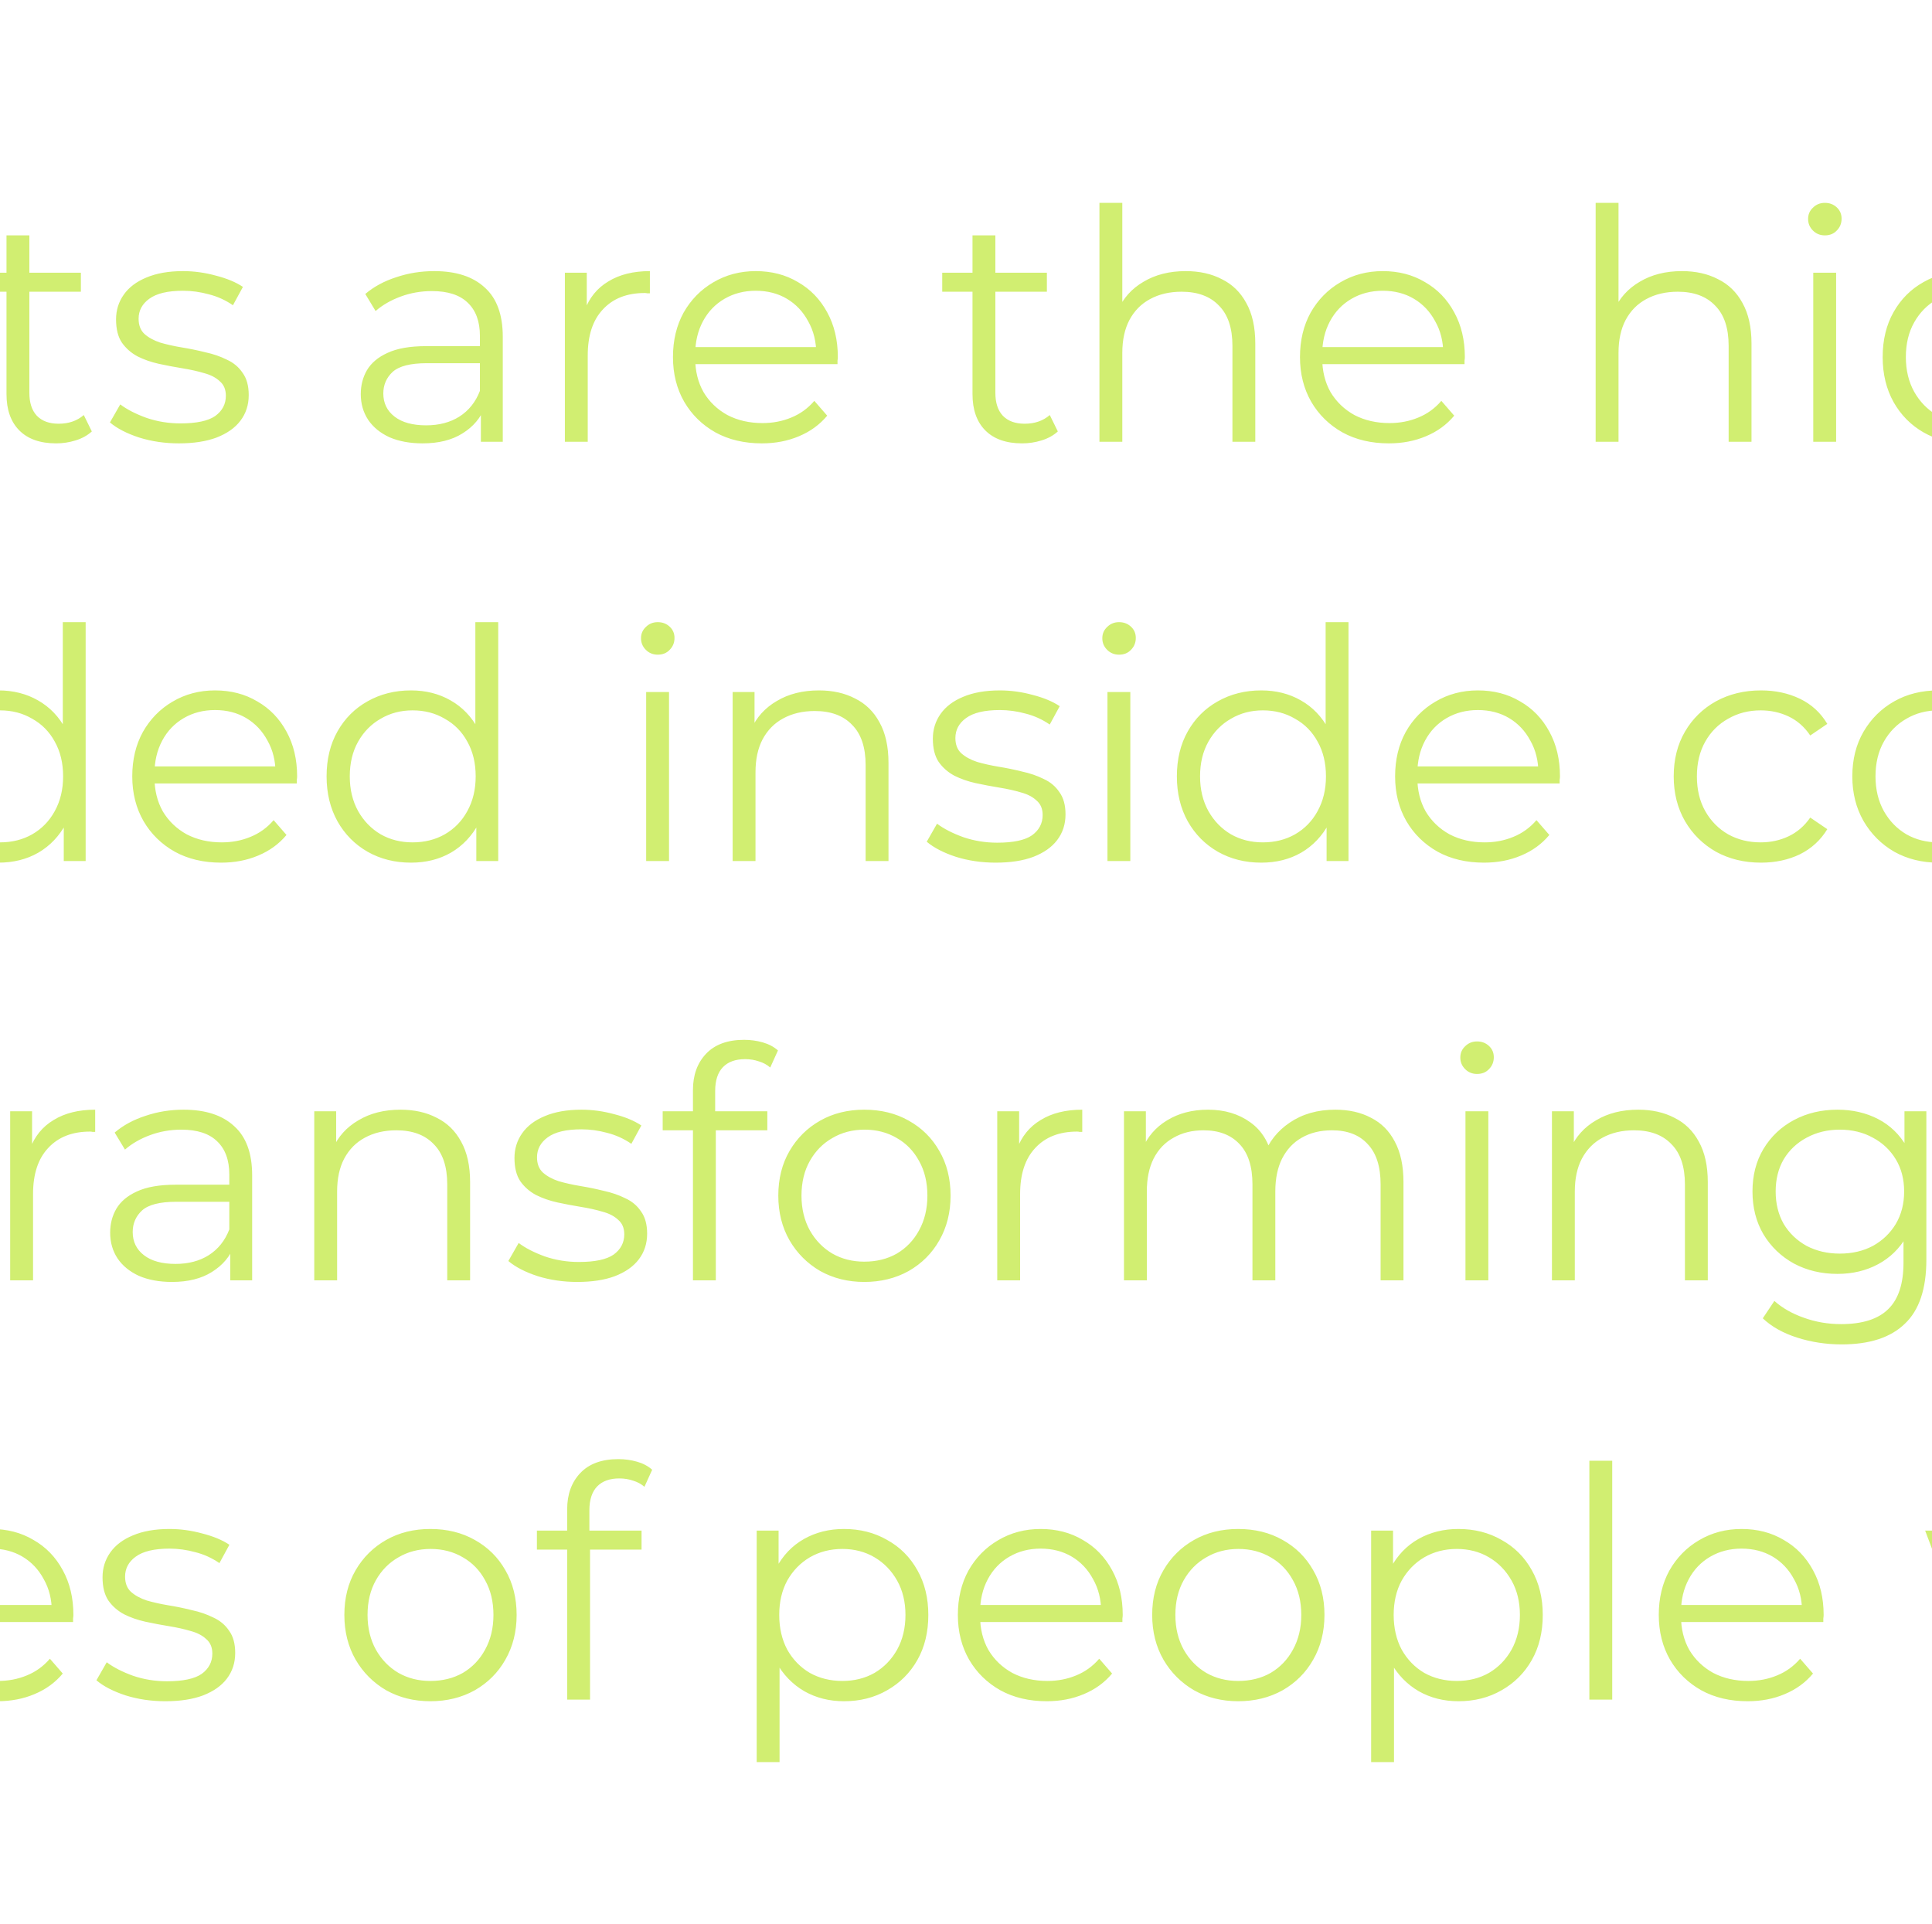 <svg width="258" height="257" viewBox="0 0 258 257" fill="none" xmlns="http://www.w3.org/2000/svg">
<g clip-path="url(#clip0_4603_25275)">
<path d="M-219.91 59.258C-222.174 59.258 -224.281 58.885 -226.231 58.14C-228.151 57.366 -229.828 56.291 -231.262 54.915C-232.666 53.51 -233.77 51.891 -234.573 50.056C-235.347 48.193 -235.734 46.157 -235.734 43.95C-235.734 41.743 -235.347 39.722 -234.573 37.887C-233.77 36.024 -232.666 34.404 -231.262 33.028C-229.828 31.623 -228.151 30.548 -226.231 29.803C-224.31 29.029 -222.203 28.642 -219.91 28.642C-217.645 28.642 -215.552 29.029 -213.632 29.803C-211.711 30.548 -210.048 31.609 -208.644 32.985C-207.21 34.361 -206.107 35.981 -205.333 37.844C-204.53 39.707 -204.129 41.743 -204.129 43.95C-204.129 46.157 -204.53 48.193 -205.333 50.056C-206.107 51.919 -207.21 53.539 -208.644 54.915C-210.048 56.291 -211.711 57.366 -213.632 58.14C-215.552 58.885 -217.645 59.258 -219.91 59.258ZM-219.91 56.42C-218.104 56.42 -216.441 56.119 -214.922 55.517C-213.374 54.886 -212.041 54.012 -210.923 52.894C-209.776 51.747 -208.887 50.429 -208.257 48.938C-207.626 47.419 -207.311 45.756 -207.311 43.95C-207.311 42.144 -207.626 40.496 -208.257 39.005C-208.887 37.486 -209.776 36.167 -210.923 35.049C-212.041 33.902 -213.374 33.028 -214.922 32.426C-216.441 31.795 -218.104 31.48 -219.91 31.48C-221.716 31.48 -223.393 31.795 -224.941 32.426C-226.489 33.028 -227.836 33.902 -228.983 35.049C-230.101 36.167 -230.989 37.486 -231.649 39.005C-232.279 40.496 -232.595 42.144 -232.595 43.95C-232.595 45.727 -232.279 47.376 -231.649 48.895C-230.989 50.414 -230.101 51.747 -228.983 52.894C-227.836 54.012 -226.489 54.886 -224.941 55.517C-223.393 56.119 -221.716 56.42 -219.91 56.42ZM-188.31 59.215C-190.231 59.215 -191.908 58.857 -193.341 58.14C-194.775 57.423 -195.893 56.348 -196.695 54.915C-197.469 53.482 -197.856 51.69 -197.856 49.54V36.425H-194.803V49.196C-194.803 51.604 -194.216 53.424 -193.04 54.657C-191.836 55.861 -190.159 56.463 -188.009 56.463C-186.433 56.463 -185.071 56.148 -183.924 55.517C-182.749 54.858 -181.86 53.912 -181.258 52.679C-180.628 51.446 -180.312 49.97 -180.312 48.25V36.425H-177.259V59H-180.183V52.808L-179.71 53.926C-180.427 55.589 -181.545 56.893 -183.064 57.839C-184.555 58.756 -186.304 59.215 -188.31 59.215ZM-168.751 59V36.425H-165.827V42.574L-166.128 41.499C-165.497 39.779 -164.436 38.475 -162.946 37.586C-161.455 36.669 -159.606 36.21 -157.399 36.21V39.177C-157.513 39.177 -157.628 39.177 -157.743 39.177C-157.857 39.148 -157.972 39.134 -158.087 39.134C-160.466 39.134 -162.329 39.865 -163.677 41.327C-165.024 42.76 -165.698 44.81 -165.698 47.476V59H-168.751ZM-130.864 59.215C-133.1 59.215 -135.107 58.728 -136.884 57.753C-138.633 56.75 -140.009 55.388 -141.012 53.668C-142.015 51.919 -142.517 49.927 -142.517 47.691C-142.517 45.426 -142.015 43.434 -141.012 41.714C-140.009 39.994 -138.633 38.647 -136.884 37.672C-135.107 36.697 -133.1 36.21 -130.864 36.21C-128.943 36.21 -127.209 36.583 -125.661 37.328C-124.113 38.073 -122.895 39.191 -122.006 40.682L-124.285 42.23C-125.059 41.083 -126.019 40.238 -127.166 39.693C-128.313 39.148 -129.56 38.876 -130.907 38.876C-132.512 38.876 -133.96 39.249 -135.25 39.994C-136.54 40.711 -137.558 41.728 -138.303 43.047C-139.048 44.366 -139.421 45.914 -139.421 47.691C-139.421 49.468 -139.048 51.016 -138.303 52.335C-137.558 53.654 -136.54 54.686 -135.25 55.431C-133.96 56.148 -132.512 56.506 -130.907 56.506C-129.56 56.506 -128.313 56.234 -127.166 55.689C-126.019 55.144 -125.059 54.313 -124.285 53.195L-122.006 54.743C-122.895 56.205 -124.113 57.323 -125.661 58.097C-127.209 58.842 -128.943 59.215 -130.864 59.215ZM-104.821 36.21C-102.986 36.21 -101.381 36.568 -100.005 37.285C-98.6 37.973 -97.511 39.034 -96.737 40.467C-95.934 41.9 -95.533 43.706 -95.533 45.885V59H-98.586V46.186C-98.586 43.807 -99.188 42.015 -100.392 40.811C-101.567 39.578 -103.23 38.962 -105.38 38.962C-106.985 38.962 -108.39 39.292 -109.594 39.951C-110.769 40.582 -111.686 41.513 -112.346 42.746C-112.976 43.95 -113.292 45.412 -113.292 47.132V59H-116.345V27.094H-113.292V42.617L-113.894 41.456C-113.177 39.822 -112.03 38.546 -110.454 37.629C-108.877 36.683 -106.999 36.21 -104.821 36.21ZM-87.286 59V36.425H-84.233V59H-87.286ZM-85.738 31.437C-86.369 31.437 -86.899 31.222 -87.329 30.792C-87.759 30.362 -87.974 29.846 -87.974 29.244C-87.974 28.642 -87.759 28.14 -87.329 27.739C-86.899 27.309 -86.369 27.094 -85.738 27.094C-85.107 27.094 -84.577 27.295 -84.147 27.696C-83.717 28.097 -83.502 28.599 -83.502 29.201C-83.502 29.832 -83.717 30.362 -84.147 30.792C-84.548 31.222 -85.079 31.437 -85.738 31.437ZM-64.085 59.215C-66.034 59.215 -67.797 58.771 -69.374 57.882C-70.951 56.965 -72.212 55.66 -73.158 53.969C-74.076 52.249 -74.534 50.156 -74.534 47.691C-74.534 45.226 -74.076 43.147 -73.158 41.456C-72.241 39.736 -70.994 38.432 -69.417 37.543C-67.84 36.654 -66.063 36.21 -64.085 36.21C-61.935 36.21 -60.014 36.697 -58.323 37.672C-56.603 38.618 -55.256 39.965 -54.281 41.714C-53.306 43.434 -52.819 45.426 -52.819 47.691C-52.819 49.984 -53.306 51.991 -54.281 53.711C-55.256 55.431 -56.603 56.778 -58.323 57.753C-60.014 58.728 -61.935 59.215 -64.085 59.215ZM-75.738 67.342V36.425H-72.814V43.219L-73.115 47.734L-72.685 52.292V67.342H-75.738ZM-64.3 56.506C-62.695 56.506 -61.261 56.148 -60 55.431C-58.739 54.686 -57.736 53.654 -56.99 52.335C-56.245 50.988 -55.872 49.44 -55.872 47.691C-55.872 45.942 -56.245 44.409 -56.99 43.09C-57.736 41.771 -58.739 40.739 -60 39.994C-61.261 39.249 -62.695 38.876 -64.3 38.876C-65.905 38.876 -67.353 39.249 -68.643 39.994C-69.904 40.739 -70.908 41.771 -71.653 43.09C-72.37 44.409 -72.728 45.942 -72.728 47.691C-72.728 49.44 -72.37 50.988 -71.653 52.335C-70.908 53.654 -69.904 54.686 -68.643 55.431C-67.353 56.148 -65.905 56.506 -64.3 56.506ZM-40.532 59.215C-42.396 59.215 -44.159 58.957 -45.822 58.441C-47.484 57.896 -48.788 57.223 -49.734 56.42L-48.358 54.012C-47.441 54.7 -46.266 55.302 -44.833 55.818C-43.399 56.305 -41.894 56.549 -40.318 56.549C-38.167 56.549 -36.62 56.219 -35.673 55.56C-34.727 54.872 -34.255 53.969 -34.255 52.851C-34.255 52.02 -34.527 51.375 -35.072 50.916C-35.587 50.429 -36.276 50.07 -37.136 49.841C-37.995 49.583 -38.956 49.368 -40.017 49.196C-41.077 49.024 -42.138 48.823 -43.199 48.594C-44.23 48.365 -45.176 48.035 -46.036 47.605C-46.897 47.146 -47.599 46.53 -48.144 45.756C-48.66 44.982 -48.917 43.95 -48.917 42.66C-48.917 41.427 -48.574 40.324 -47.886 39.349C-47.197 38.374 -46.194 37.615 -44.876 37.07C-43.528 36.497 -41.894 36.21 -39.974 36.21C-38.511 36.21 -37.05 36.411 -35.587 36.812C-34.126 37.185 -32.922 37.686 -31.976 38.317L-33.309 40.768C-34.312 40.08 -35.387 39.593 -36.533 39.306C-37.68 38.991 -38.827 38.833 -39.974 38.833C-42.009 38.833 -43.514 39.191 -44.489 39.908C-45.434 40.596 -45.907 41.485 -45.907 42.574C-45.907 43.434 -45.65 44.108 -45.133 44.595C-44.589 45.082 -43.886 45.469 -43.026 45.756C-42.138 46.014 -41.178 46.229 -40.145 46.401C-39.085 46.573 -38.038 46.788 -37.007 47.046C-35.946 47.275 -34.986 47.605 -34.126 48.035C-33.237 48.436 -32.535 49.024 -32.019 49.798C-31.474 50.543 -31.201 51.532 -31.201 52.765C-31.201 54.084 -31.574 55.23 -32.319 56.205C-33.036 57.151 -34.097 57.896 -35.502 58.441C-36.877 58.957 -38.554 59.215 -40.532 59.215ZM-16.01 59.215C-18.361 59.215 -20.425 58.728 -22.202 57.753C-23.98 56.75 -25.37 55.388 -26.373 53.668C-27.377 51.919 -27.878 49.927 -27.878 47.691C-27.878 45.455 -27.405 43.477 -26.459 41.757C-25.485 40.037 -24.166 38.69 -22.503 37.715C-20.812 36.712 -18.92 36.21 -16.827 36.21C-14.706 36.21 -12.828 36.697 -11.194 37.672C-9.532 38.618 -8.227 39.965 -7.281 41.714C-6.335 43.434 -5.862 45.426 -5.862 47.691C-5.862 47.834 -5.877 47.992 -5.905 48.164C-5.905 48.307 -5.905 48.465 -5.905 48.637H-25.556V46.358H-7.539L-8.743 47.261C-8.743 45.627 -9.102 44.179 -9.818 42.918C-10.506 41.628 -11.452 40.625 -12.656 39.908C-13.86 39.191 -15.251 38.833 -16.827 38.833C-18.375 38.833 -19.766 39.191 -20.998 39.908C-22.231 40.625 -23.191 41.628 -23.879 42.918C-24.567 44.208 -24.911 45.684 -24.911 47.347V47.82C-24.911 49.54 -24.539 51.059 -23.793 52.378C-23.019 53.668 -21.959 54.686 -20.611 55.431C-19.235 56.148 -17.673 56.506 -15.924 56.506C-14.548 56.506 -13.273 56.262 -12.097 55.775C-10.893 55.288 -9.861 54.542 -9.001 53.539L-7.281 55.517C-8.285 56.721 -9.546 57.638 -11.065 58.269C-12.556 58.9 -14.204 59.215 -16.01 59.215ZM7.49 59.215C5.368 59.215 3.734 58.642 2.588 57.495C1.441 56.348 0.868 54.729 0.868 52.636V31.437H3.921V52.464C3.921 53.783 4.25 54.8 4.91 55.517C5.598 56.234 6.572 56.592 7.834 56.592C9.181 56.592 10.299 56.205 11.188 55.431L12.263 57.624C11.661 58.169 10.93 58.57 10.07 58.828C9.238 59.086 8.378 59.215 7.49 59.215ZM-3.174 38.962V36.425H10.801V38.962H-3.174ZM23.884 59.215C22.02 59.215 20.257 58.957 18.595 58.441C16.932 57.896 15.627 57.223 14.681 56.42L16.058 54.012C16.975 54.7 18.15 55.302 19.584 55.818C21.017 56.305 22.522 56.549 24.099 56.549C26.248 56.549 27.797 56.219 28.742 55.56C29.689 54.872 30.162 53.969 30.162 52.851C30.162 52.02 29.889 51.375 29.345 50.916C28.828 50.429 28.14 50.07 27.28 49.841C26.421 49.583 25.46 49.368 24.399 49.196C23.339 49.024 22.278 48.823 21.218 48.594C20.186 48.365 19.239 48.035 18.38 47.605C17.52 47.146 16.817 46.53 16.273 45.756C15.757 44.982 15.498 43.95 15.498 42.66C15.498 41.427 15.842 40.324 16.53 39.349C17.218 38.374 18.222 37.615 19.541 37.07C20.888 36.497 22.522 36.21 24.442 36.21C25.904 36.21 27.366 36.411 28.828 36.812C30.291 37.185 31.494 37.686 32.441 38.317L31.108 40.768C30.104 40.08 29.029 39.593 27.883 39.306C26.736 38.991 25.589 38.833 24.442 38.833C22.407 38.833 20.902 39.191 19.927 39.908C18.982 40.596 18.509 41.485 18.509 42.574C18.509 43.434 18.767 44.108 19.282 44.595C19.827 45.082 20.529 45.469 21.39 45.756C22.278 46.014 23.238 46.229 24.27 46.401C25.331 46.573 26.378 46.788 27.41 47.046C28.47 47.275 29.43 47.605 30.291 48.035C31.179 48.436 31.881 49.024 32.398 49.798C32.942 50.543 33.215 51.532 33.215 52.765C33.215 54.084 32.842 55.23 32.096 56.205C31.38 57.151 30.319 57.896 28.915 58.441C27.538 58.957 25.861 59.215 23.884 59.215ZM64.218 59V54.012L64.088 53.195V44.853C64.088 42.932 63.544 41.456 62.455 40.424C61.394 39.392 59.803 38.876 57.681 38.876C56.219 38.876 54.829 39.12 53.511 39.607C52.192 40.094 51.074 40.739 50.157 41.542L48.781 39.263C49.927 38.288 51.303 37.543 52.908 37.027C54.514 36.482 56.205 36.21 57.983 36.21C60.907 36.21 63.157 36.941 64.734 38.403C66.339 39.836 67.141 42.029 67.141 44.982V59H64.218ZM56.434 59.215C54.743 59.215 53.267 58.943 52.005 58.398C50.773 57.825 49.827 57.051 49.167 56.076C48.508 55.073 48.178 53.926 48.178 52.636C48.178 51.461 48.451 50.4 48.995 49.454C49.569 48.479 50.486 47.705 51.748 47.132C53.038 46.53 54.758 46.229 56.907 46.229H64.691V48.508H56.993C54.815 48.508 53.295 48.895 52.435 49.669C51.604 50.443 51.188 51.403 51.188 52.55C51.188 53.84 51.69 54.872 52.694 55.646C53.697 56.42 55.102 56.807 56.907 56.807C58.627 56.807 60.104 56.42 61.337 55.646C62.598 54.843 63.515 53.697 64.088 52.206L64.776 54.313C64.203 55.804 63.2 56.993 61.767 57.882C60.362 58.771 58.584 59.215 56.434 59.215ZM75.434 59V36.425H78.358V42.574L78.057 41.499C78.687 39.779 79.748 38.475 81.239 37.586C82.729 36.669 84.578 36.21 86.786 36.21V39.177C86.671 39.177 86.556 39.177 86.442 39.177C86.327 39.148 86.212 39.134 86.098 39.134C83.718 39.134 81.855 39.865 80.508 41.327C79.16 42.76 78.487 44.81 78.487 47.476V59H75.434ZM101.736 59.215C99.385 59.215 97.321 58.728 95.544 57.753C93.766 56.75 92.376 55.388 91.373 53.668C90.369 51.919 89.868 49.927 89.868 47.691C89.868 45.455 90.341 43.477 91.287 41.757C92.261 40.037 93.58 38.69 95.243 37.715C96.934 36.712 98.826 36.21 100.919 36.21C103.04 36.21 104.918 36.697 106.552 37.672C108.214 38.618 109.519 39.965 110.465 41.714C111.411 43.434 111.884 45.426 111.884 47.691C111.884 47.834 111.869 47.992 111.841 48.164C111.841 48.307 111.841 48.465 111.841 48.637H92.19V46.358H110.207L109.003 47.261C109.003 45.627 108.644 44.179 107.928 42.918C107.24 41.628 106.294 40.625 105.09 39.908C103.886 39.191 102.495 38.833 100.919 38.833C99.371 38.833 97.98 39.191 96.748 39.908C95.515 40.625 94.555 41.628 93.867 42.918C93.179 44.208 92.835 45.684 92.835 47.347V47.82C92.835 49.54 93.207 51.059 93.953 52.378C94.727 53.668 95.787 54.686 97.135 55.431C98.511 56.148 100.073 56.506 101.822 56.506C103.198 56.506 104.473 56.262 105.649 55.775C106.853 55.288 107.885 54.542 108.745 53.539L110.465 55.517C109.461 56.721 108.2 57.638 106.681 58.269C105.19 58.9 103.542 59.215 101.736 59.215ZM136.49 59.215C134.368 59.215 132.734 58.642 131.588 57.495C130.441 56.348 129.868 54.729 129.868 52.636V31.437H132.921V52.464C132.921 53.783 133.25 54.8 133.91 55.517C134.598 56.234 135.572 56.592 136.834 56.592C138.181 56.592 139.299 56.205 140.188 55.431L141.263 57.624C140.661 58.169 139.93 58.57 139.07 58.828C138.238 59.086 137.378 59.215 136.49 59.215ZM125.826 38.962V36.425H139.801V38.962H125.826ZM158.344 36.21C160.179 36.21 161.784 36.568 163.16 37.285C164.565 37.973 165.654 39.034 166.428 40.467C167.231 41.9 167.632 43.706 167.632 45.885V59H164.579V46.186C164.579 43.807 163.977 42.015 162.773 40.811C161.598 39.578 159.935 38.962 157.785 38.962C156.18 38.962 154.775 39.292 153.571 39.951C152.396 40.582 151.479 41.513 150.819 42.746C150.189 43.95 149.873 45.412 149.873 47.132V59H146.82V27.094H149.873V42.617L149.271 41.456C149.988 39.822 151.135 38.546 152.711 37.629C154.288 36.683 156.166 36.21 158.344 36.21ZM185.468 59.215C183.117 59.215 181.053 58.728 179.276 57.753C177.499 56.75 176.108 55.388 175.105 53.668C174.102 51.919 173.6 49.927 173.6 47.691C173.6 45.455 174.073 43.477 175.019 41.757C175.994 40.037 177.312 38.69 178.975 37.715C180.666 36.712 182.558 36.21 184.651 36.21C186.772 36.21 188.65 36.697 190.284 37.672C191.947 38.618 193.251 39.965 194.197 41.714C195.143 43.434 195.616 45.426 195.616 47.691C195.616 47.834 195.602 47.992 195.573 48.164C195.573 48.307 195.573 48.465 195.573 48.637H175.922V46.358H193.939L192.735 47.261C192.735 45.627 192.377 44.179 191.66 42.918C190.972 41.628 190.026 40.625 188.822 39.908C187.618 39.191 186.228 38.833 184.651 38.833C183.103 38.833 181.713 39.191 180.48 39.908C179.247 40.625 178.287 41.628 177.599 42.918C176.911 44.208 176.567 45.684 176.567 47.347V47.82C176.567 49.54 176.94 51.059 177.685 52.378C178.459 53.668 179.52 54.686 180.867 55.431C182.243 56.148 183.805 56.506 185.554 56.506C186.93 56.506 188.206 56.262 189.381 55.775C190.585 55.288 191.617 54.542 192.477 53.539L194.197 55.517C193.194 56.721 191.932 57.638 190.413 58.269C188.922 58.9 187.274 59.215 185.468 59.215ZM224.608 36.21C226.443 36.21 228.048 36.568 229.424 37.285C230.829 37.973 231.918 39.034 232.692 40.467C233.495 41.9 233.896 43.706 233.896 45.885V59H230.843V46.186C230.843 43.807 230.241 42.015 229.037 40.811C227.862 39.578 226.199 38.962 224.049 38.962C222.444 38.962 221.039 39.292 219.835 39.951C218.66 40.582 217.742 41.513 217.083 42.746C216.452 43.95 216.137 45.412 216.137 47.132V59H213.084V27.094H216.137V42.617L215.535 41.456C216.252 39.822 217.398 38.546 218.975 37.629C220.552 36.683 222.429 36.21 224.608 36.21ZM242.143 59V36.425H245.196V59H242.143ZM243.691 31.437C243.06 31.437 242.53 31.222 242.1 30.792C241.67 30.362 241.455 29.846 241.455 29.244C241.455 28.642 241.67 28.14 242.1 27.739C242.53 27.309 243.06 27.094 243.691 27.094C244.321 27.094 244.852 27.295 245.282 27.696C245.712 28.097 245.927 28.599 245.927 29.201C245.927 29.832 245.712 30.362 245.282 30.792C244.88 31.222 244.35 31.437 243.691 31.437ZM262.678 59.215C260.528 59.215 258.593 58.728 256.873 57.753C255.181 56.778 253.848 55.431 252.874 53.711C251.899 51.962 251.412 49.956 251.412 47.691C251.412 45.398 251.899 43.391 252.874 41.671C253.848 39.951 255.181 38.618 256.873 37.672C258.593 36.697 260.528 36.21 262.678 36.21C264.656 36.21 266.419 36.654 267.967 37.543C269.543 38.432 270.79 39.736 271.708 41.456C272.654 43.147 273.127 45.226 273.127 47.691C273.127 50.128 272.668 52.206 271.751 53.926C270.833 55.646 269.586 56.965 268.01 57.882C266.462 58.771 264.684 59.215 262.678 59.215ZM262.893 56.506C264.498 56.506 265.931 56.148 267.193 55.431C268.483 54.686 269.486 53.654 270.203 52.335C270.948 50.988 271.321 49.44 271.321 47.691C271.321 45.914 270.948 44.366 270.203 43.047C269.486 41.728 268.483 40.711 267.193 39.994C265.931 39.249 264.498 38.876 262.893 38.876C261.316 38.876 259.897 39.249 258.636 39.994C257.374 40.711 256.371 41.728 255.626 43.047C254.88 44.366 254.508 45.914 254.508 47.691C254.508 49.44 254.88 50.988 255.626 52.335C256.371 53.654 257.374 54.686 258.636 55.431C259.897 56.148 261.316 56.506 262.893 56.506ZM271.407 59V52.206L271.708 47.648L271.278 43.09V27.094H274.331V59H271.407ZM291.82 59.215C289.67 59.215 287.735 58.728 286.015 57.753C284.324 56.778 282.991 55.431 282.016 53.711C281.042 51.962 280.554 49.956 280.554 47.691C280.554 45.398 281.042 43.391 282.016 41.671C282.991 39.951 284.324 38.618 286.015 37.672C287.735 36.697 289.67 36.21 291.82 36.21C293.798 36.21 295.561 36.654 297.109 37.543C298.686 38.432 299.933 39.736 300.85 41.456C301.796 43.147 302.269 45.226 302.269 47.691C302.269 50.128 301.811 52.206 300.893 53.926C299.976 55.646 298.729 56.965 297.152 57.882C295.604 58.771 293.827 59.215 291.82 59.215ZM292.035 56.506C293.641 56.506 295.074 56.148 296.335 55.431C297.625 54.686 298.629 53.654 299.345 52.335C300.091 50.988 300.463 49.44 300.463 47.691C300.463 45.914 300.091 44.366 299.345 43.047C298.629 41.728 297.625 40.711 296.335 39.994C295.074 39.249 293.641 38.876 292.035 38.876C290.459 38.876 289.04 39.249 287.778 39.994C286.517 40.711 285.514 41.728 284.768 43.047C284.023 44.366 283.65 45.914 283.65 47.691C283.65 49.44 284.023 50.988 284.768 52.335C285.514 53.654 286.517 54.686 287.778 55.431C289.04 56.148 290.459 56.506 292.035 56.506ZM300.549 59V52.206L300.85 47.648L300.42 43.09V27.094H303.473V59H300.549ZM321.565 59.215C319.214 59.215 317.15 58.728 315.373 57.753C313.595 56.75 312.205 55.388 311.202 53.668C310.198 51.919 309.697 49.927 309.697 47.691C309.697 45.455 310.17 43.477 311.116 41.757C312.09 40.037 313.409 38.69 315.072 37.715C316.763 36.712 318.655 36.21 320.748 36.21C322.869 36.21 324.747 36.697 326.381 37.672C328.043 38.618 329.348 39.965 330.294 41.714C331.24 43.434 331.713 45.426 331.713 47.691C331.713 47.834 331.698 47.992 331.67 48.164C331.67 48.307 331.67 48.465 331.67 48.637H312.019V46.358H330.036L328.832 47.261C328.832 45.627 328.473 44.179 327.757 42.918C327.069 41.628 326.123 40.625 324.919 39.908C323.715 39.191 322.324 38.833 320.748 38.833C319.2 38.833 317.809 39.191 316.577 39.908C315.344 40.625 314.384 41.628 313.696 42.918C313.008 44.208 312.664 45.684 312.664 47.347V47.82C312.664 49.54 313.036 51.059 313.782 52.378C314.556 53.668 315.616 54.686 316.964 55.431C318.34 56.148 319.902 56.506 321.651 56.506C323.027 56.506 324.302 56.262 325.478 55.775C326.682 55.288 327.714 54.542 328.574 53.539L330.294 55.517C329.29 56.721 328.029 57.638 326.51 58.269C325.019 58.9 323.371 59.215 321.565 59.215ZM349.451 36.21C351.286 36.21 352.891 36.568 354.267 37.285C355.672 37.973 356.761 39.034 357.535 40.467C358.338 41.9 358.739 43.706 358.739 45.885V59H355.686V46.186C355.686 43.807 355.084 42.015 353.88 40.811C352.705 39.578 351.042 38.962 348.892 38.962C347.287 38.962 345.882 39.292 344.678 39.951C343.503 40.582 342.585 41.513 341.926 42.746C341.295 43.95 340.98 45.412 340.98 47.132V59H337.927V36.425H340.851V42.617L340.378 41.456C341.095 39.822 342.241 38.546 343.818 37.629C345.395 36.683 347.272 36.21 349.451 36.21ZM387.871 67.557C385.807 67.557 383.829 67.256 381.937 66.654C380.045 66.052 378.512 65.192 377.336 64.074L378.884 61.752C379.945 62.698 381.249 63.443 382.797 63.988C384.374 64.561 386.037 64.848 387.785 64.848C390.652 64.848 392.759 64.174 394.106 62.827C395.454 61.508 396.127 59.444 396.127 56.635V51.002L396.557 47.132L396.256 43.262V36.425H399.18V56.248C399.18 60.147 398.22 62.999 396.299 64.805C394.407 66.64 391.598 67.557 387.871 67.557ZM387.312 58.14C385.162 58.14 383.227 57.681 381.507 56.764C379.787 55.818 378.426 54.514 377.422 52.851C376.448 51.188 375.96 49.282 375.96 47.132C375.96 44.982 376.448 43.09 377.422 41.456C378.426 39.793 379.787 38.503 381.507 37.586C383.227 36.669 385.162 36.21 387.312 36.21C389.319 36.21 391.125 36.626 392.73 37.457C394.336 38.288 395.611 39.521 396.557 41.155C397.503 42.789 397.976 44.781 397.976 47.132C397.976 49.483 397.503 51.475 396.557 53.109C395.611 54.743 394.336 55.99 392.73 56.85C391.125 57.71 389.319 58.14 387.312 58.14ZM387.613 55.431C389.276 55.431 390.752 55.087 392.042 54.399C393.332 53.682 394.35 52.708 395.095 51.475C395.841 50.214 396.213 48.766 396.213 47.132C396.213 45.498 395.841 44.065 395.095 42.832C394.35 41.599 393.332 40.639 392.042 39.951C390.752 39.234 389.276 38.876 387.613 38.876C385.979 38.876 384.503 39.234 383.184 39.951C381.894 40.639 380.877 41.599 380.131 42.832C379.415 44.065 379.056 45.498 379.056 47.132C379.056 48.766 379.415 50.214 380.131 51.475C380.877 52.708 381.894 53.682 383.184 54.399C384.503 55.087 385.979 55.431 387.613 55.431ZM417.265 59.215C414.914 59.215 412.85 58.728 411.073 57.753C409.296 56.75 407.905 55.388 406.902 53.668C405.899 51.919 405.397 49.927 405.397 47.691C405.397 45.455 405.87 43.477 406.816 41.757C407.791 40.037 409.109 38.69 410.772 37.715C412.463 36.712 414.355 36.21 416.448 36.21C418.569 36.21 420.447 36.697 422.081 37.672C423.744 38.618 425.048 39.965 425.994 41.714C426.94 43.434 427.413 45.426 427.413 47.691C427.413 47.834 427.399 47.992 427.37 48.164C427.37 48.307 427.37 48.465 427.37 48.637H407.719V46.358H425.736L424.532 47.261C424.532 45.627 424.174 44.179 423.457 42.918C422.769 41.628 421.823 40.625 420.619 39.908C419.415 39.191 418.025 38.833 416.448 38.833C414.9 38.833 413.51 39.191 412.277 39.908C411.044 40.625 410.084 41.628 409.396 42.918C408.708 44.208 408.364 45.684 408.364 47.347V47.82C408.364 49.54 408.737 51.059 409.482 52.378C410.256 53.668 411.317 54.686 412.664 55.431C414.04 56.148 415.602 56.506 417.351 56.506C418.727 56.506 420.003 56.262 421.178 55.775C422.382 55.288 423.414 54.542 424.274 53.539L425.994 55.517C424.991 56.721 423.729 57.638 422.21 58.269C420.719 58.9 419.071 59.215 417.265 59.215ZM461.835 36.21C463.67 36.21 465.261 36.568 466.608 37.285C467.984 37.973 469.045 39.034 469.79 40.467C470.564 41.9 470.951 43.706 470.951 45.885V59H467.898V46.186C467.898 43.807 467.325 42.015 466.178 40.811C465.06 39.578 463.469 38.962 461.405 38.962C459.857 38.962 458.51 39.292 457.363 39.951C456.245 40.582 455.371 41.513 454.74 42.746C454.138 43.95 453.837 45.412 453.837 47.132V59H450.784V46.186C450.784 43.807 450.211 42.015 449.064 40.811C447.917 39.578 446.312 38.962 444.248 38.962C442.729 38.962 441.396 39.292 440.249 39.951C439.102 40.582 438.214 41.513 437.583 42.746C436.981 43.95 436.68 45.412 436.68 47.132V59H433.627V36.425H436.551V42.531L436.078 41.456C436.766 39.822 437.87 38.546 439.389 37.629C440.937 36.683 442.757 36.21 444.85 36.21C447.057 36.21 448.935 36.769 450.483 37.887C452.031 38.976 453.034 40.625 453.493 42.832L452.289 42.359C452.948 40.524 454.109 39.048 455.772 37.93C457.463 36.783 459.484 36.21 461.835 36.21ZM485.294 59.215C483.43 59.215 481.667 58.957 480.005 58.441C478.342 57.896 477.038 57.223 476.092 56.42L477.468 54.012C478.385 54.7 479.56 55.302 480.994 55.818C482.427 56.305 483.932 56.549 485.509 56.549C487.659 56.549 489.207 56.219 490.153 55.56C491.099 54.872 491.572 53.969 491.572 52.851C491.572 52.02 491.299 51.375 490.755 50.916C490.239 50.429 489.551 50.07 488.691 49.841C487.831 49.583 486.87 49.368 485.81 49.196C484.749 49.024 483.688 48.823 482.628 48.594C481.596 48.365 480.65 48.035 479.79 47.605C478.93 47.146 478.227 46.53 477.683 45.756C477.167 44.982 476.909 43.95 476.909 42.66C476.909 41.427 477.253 40.324 477.941 39.349C478.629 38.374 479.632 37.615 480.951 37.07C482.298 36.497 483.932 36.21 485.853 36.21C487.315 36.21 488.777 36.411 490.239 36.812C491.701 37.185 492.905 37.686 493.851 38.317L492.518 40.768C491.514 40.08 490.439 39.593 489.293 39.306C488.146 38.991 486.999 38.833 485.853 38.833C483.817 38.833 482.312 39.191 481.338 39.908C480.392 40.596 479.919 41.485 479.919 42.574C479.919 43.434 480.177 44.108 480.693 44.595C481.237 45.082 481.94 45.469 482.8 45.756C483.688 46.014 484.649 46.229 485.681 46.401C486.741 46.573 487.788 46.788 488.82 47.046C489.88 47.275 490.841 47.605 491.701 48.035C492.589 48.436 493.292 49.024 493.808 49.798C494.352 50.543 494.625 51.532 494.625 52.765C494.625 54.084 494.252 55.23 493.507 56.205C492.79 57.151 491.729 57.896 490.325 58.441C488.949 58.957 487.272 59.215 485.294 59.215ZM-155.404 115.215C-157.754 115.215 -159.818 114.728 -161.596 113.753C-163.373 112.75 -164.763 111.388 -165.767 109.668C-166.77 107.919 -167.272 105.927 -167.272 103.691C-167.272 101.455 -166.799 99.477 -165.853 97.757C-164.878 96.037 -163.559 94.69 -161.897 93.715C-160.205 92.712 -158.313 92.21 -156.221 92.21C-154.099 92.21 -152.222 92.697 -150.588 93.672C-148.925 94.618 -147.621 95.965 -146.675 97.714C-145.729 99.434 -145.256 101.426 -145.256 103.691C-145.256 103.834 -145.27 103.992 -145.299 104.164C-145.299 104.307 -145.299 104.465 -145.299 104.637H-164.95V102.358H-146.933L-148.137 103.261C-148.137 101.627 -148.495 100.179 -149.212 98.918C-149.9 97.628 -150.846 96.625 -152.05 95.908C-153.254 95.191 -154.644 94.833 -156.221 94.833C-157.769 94.833 -159.159 95.191 -160.392 95.908C-161.624 96.625 -162.585 97.628 -163.273 98.918C-163.961 100.208 -164.305 101.684 -164.305 103.347V103.82C-164.305 105.54 -163.932 107.059 -163.187 108.378C-162.413 109.668 -161.352 110.686 -160.005 111.431C-158.629 112.148 -157.066 112.506 -155.318 112.506C-153.942 112.506 -152.666 112.262 -151.491 111.775C-150.287 111.288 -149.255 110.542 -148.395 109.539L-146.675 111.517C-147.678 112.721 -148.939 113.638 -150.459 114.269C-151.949 114.9 -153.598 115.215 -155.404 115.215ZM-110.833 92.21C-108.999 92.21 -107.408 92.568 -106.06 93.285C-104.684 93.973 -103.624 95.034 -102.878 96.467C-102.104 97.9 -101.717 99.706 -101.717 101.885V115H-104.77V102.186C-104.77 99.807 -105.344 98.015 -106.49 96.811C-107.608 95.578 -109.199 94.962 -111.263 94.962C-112.811 94.962 -114.159 95.292 -115.305 95.951C-116.423 96.582 -117.298 97.513 -117.928 98.746C-118.53 99.95 -118.831 101.412 -118.831 103.132V115H-121.884V102.186C-121.884 99.807 -122.458 98.015 -123.604 96.811C-124.751 95.578 -126.356 94.962 -128.42 94.962C-129.94 94.962 -131.273 95.292 -132.419 95.951C-133.566 96.582 -134.455 97.513 -135.085 98.746C-135.687 99.95 -135.988 101.412 -135.988 103.132V115H-139.041V92.425H-136.117V98.531L-136.59 97.456C-135.902 95.822 -134.799 94.546 -133.279 93.629C-131.731 92.683 -129.911 92.21 -127.818 92.21C-125.611 92.21 -123.733 92.769 -122.185 93.887C-120.637 94.976 -119.634 96.625 -119.175 98.832L-120.379 98.359C-119.72 96.524 -118.559 95.048 -116.896 93.93C-115.205 92.783 -113.184 92.21 -110.833 92.21ZM-81.785 115.215C-83.763 115.215 -85.54 114.771 -87.117 113.882C-88.694 112.965 -89.941 111.646 -90.858 109.926C-91.775 108.206 -92.234 106.128 -92.234 103.691C-92.234 101.226 -91.775 99.147 -90.858 97.456C-89.912 95.736 -88.65 94.432 -87.074 93.543C-85.497 92.654 -83.734 92.21 -81.785 92.21C-79.635 92.21 -77.714 92.697 -76.023 93.672C-74.303 94.618 -72.956 95.951 -71.981 97.671C-71.006 99.391 -70.519 101.398 -70.519 103.691C-70.519 105.956 -71.006 107.962 -71.981 109.711C-72.956 111.431 -74.303 112.778 -76.023 113.753C-77.714 114.728 -79.635 115.215 -81.785 115.215ZM-93.438 115V83.094H-90.385V99.09L-90.815 103.648L-90.514 108.206V115H-93.438ZM-82 112.506C-80.394 112.506 -78.961 112.148 -77.7 111.431C-76.439 110.686 -75.435 109.654 -74.69 108.335C-73.945 106.988 -73.572 105.44 -73.572 103.691C-73.572 101.914 -73.945 100.366 -74.69 99.047C-75.435 97.728 -76.439 96.711 -77.7 95.994C-78.961 95.249 -80.394 94.876 -82 94.876C-83.605 94.876 -85.053 95.249 -86.343 95.994C-87.604 96.711 -88.608 97.728 -89.353 99.047C-90.07 100.366 -90.428 101.914 -90.428 103.691C-90.428 105.44 -90.07 106.988 -89.353 108.335C-88.608 109.654 -87.604 110.686 -86.343 111.431C-85.053 112.148 -83.605 112.506 -82 112.506ZM-54.706 115.215C-57.057 115.215 -59.121 114.728 -60.898 113.753C-62.676 112.75 -64.066 111.388 -65.069 109.668C-66.073 107.919 -66.574 105.927 -66.574 103.691C-66.574 101.455 -66.101 99.477 -65.155 97.757C-64.181 96.037 -62.862 94.69 -61.199 93.715C-59.508 92.712 -57.616 92.21 -55.523 92.21C-53.402 92.21 -51.524 92.697 -49.89 93.672C-48.228 94.618 -46.923 95.965 -45.977 97.714C-45.031 99.434 -44.558 101.426 -44.558 103.691C-44.558 103.834 -44.573 103.992 -44.601 104.164C-44.601 104.307 -44.601 104.465 -44.601 104.637H-64.252V102.358H-46.235L-47.439 103.261C-47.439 101.627 -47.798 100.179 -48.514 98.918C-49.202 97.628 -50.148 96.625 -51.352 95.908C-52.556 95.191 -53.947 94.833 -55.523 94.833C-57.071 94.833 -58.462 95.191 -59.694 95.908C-60.927 96.625 -61.887 97.628 -62.575 98.918C-63.263 100.208 -63.607 101.684 -63.607 103.347V103.82C-63.607 105.54 -63.235 107.059 -62.489 108.378C-61.715 109.668 -60.655 110.686 -59.307 111.431C-57.931 112.148 -56.369 112.506 -54.62 112.506C-53.244 112.506 -51.969 112.262 -50.793 111.775C-49.589 111.288 -48.557 110.542 -47.697 109.539L-45.977 111.517C-46.981 112.721 -48.242 113.638 -49.761 114.269C-51.252 114.9 -52.9 115.215 -54.706 115.215ZM-29.357 115.215C-31.507 115.215 -33.442 114.728 -35.162 113.753C-36.853 112.778 -38.186 111.431 -39.161 109.711C-40.136 107.962 -40.623 105.956 -40.623 103.691C-40.623 101.398 -40.136 99.391 -39.161 97.671C-38.186 95.951 -36.853 94.618 -35.162 93.672C-33.442 92.697 -31.507 92.21 -29.357 92.21C-27.379 92.21 -25.616 92.654 -24.068 93.543C-22.491 94.432 -21.244 95.736 -20.327 97.456C-19.381 99.147 -18.908 101.226 -18.908 103.691C-18.908 106.128 -19.367 108.206 -20.284 109.926C-21.201 111.646 -22.448 112.965 -24.025 113.882C-25.573 114.771 -27.35 115.215 -29.357 115.215ZM-29.142 112.506C-27.537 112.506 -26.103 112.148 -24.842 111.431C-23.552 110.686 -22.549 109.654 -21.832 108.335C-21.087 106.988 -20.714 105.44 -20.714 103.691C-20.714 101.914 -21.087 100.366 -21.832 99.047C-22.549 97.728 -23.552 96.711 -24.842 95.994C-26.103 95.249 -27.537 94.876 -29.142 94.876C-30.719 94.876 -32.138 95.249 -33.399 95.994C-34.66 96.711 -35.664 97.728 -36.409 99.047C-37.154 100.366 -37.527 101.914 -37.527 103.691C-37.527 105.44 -37.154 106.988 -36.409 108.335C-35.664 109.654 -34.66 110.686 -33.399 111.431C-32.138 112.148 -30.719 112.506 -29.142 112.506ZM-20.628 115V108.206L-20.327 103.648L-20.757 99.09V83.094H-17.704V115H-20.628ZM-0.214 115.215C-2.365 115.215 -4.3 114.728 -6.019 113.753C-7.711 112.778 -9.044 111.431 -10.018 109.711C-10.993 107.962 -11.48 105.956 -11.48 103.691C-11.48 101.398 -10.993 99.391 -10.018 97.671C-9.044 95.951 -7.711 94.618 -6.019 93.672C-4.3 92.697 -2.365 92.21 -0.214 92.21C1.764 92.21 3.526 92.654 5.074 93.543C6.651 94.432 7.898 95.736 8.816 97.456C9.761 99.147 10.235 101.226 10.235 103.691C10.235 106.128 9.776 108.206 8.859 109.926C7.941 111.646 6.694 112.965 5.117 113.882C3.57 114.771 1.792 115.215 -0.214 115.215ZM0.001 112.506C1.606 112.506 3.039 112.148 4.301 111.431C5.591 110.686 6.594 109.654 7.311 108.335C8.056 106.988 8.428 105.44 8.428 103.691C8.428 101.914 8.056 100.366 7.311 99.047C6.594 97.728 5.591 96.711 4.301 95.994C3.039 95.249 1.606 94.876 0.001 94.876C-1.576 94.876 -2.995 95.249 -4.256 95.994C-5.518 96.711 -6.521 97.728 -7.266 99.047C-8.012 100.366 -8.384 101.914 -8.384 103.691C-8.384 105.44 -8.012 106.988 -7.266 108.335C-6.521 109.654 -5.518 110.686 -4.256 111.431C-2.995 112.148 -1.576 112.506 0.001 112.506ZM8.515 115V108.206L8.816 103.648L8.386 99.09V83.094H11.438V115H8.515ZM29.53 115.215C27.179 115.215 25.115 114.728 23.338 113.753C21.561 112.75 20.17 111.388 19.167 109.668C18.164 107.919 17.662 105.927 17.662 103.691C17.662 101.455 18.135 99.477 19.081 97.757C20.056 96.037 21.374 94.69 23.037 93.715C24.728 92.712 26.62 92.21 28.713 92.21C30.834 92.21 32.712 92.697 34.346 93.672C36.009 94.618 37.313 95.965 38.259 97.714C39.205 99.434 39.678 101.426 39.678 103.691C39.678 103.834 39.664 103.992 39.635 104.164C39.635 104.307 39.635 104.465 39.635 104.637H19.984V102.358H38.001L36.797 103.261C36.797 101.627 36.439 100.179 35.722 98.918C35.034 97.628 34.088 96.625 32.884 95.908C31.68 95.191 30.29 94.833 28.713 94.833C27.165 94.833 25.775 95.191 24.542 95.908C23.309 96.625 22.349 97.628 21.661 98.918C20.973 100.208 20.629 101.684 20.629 103.347V103.82C20.629 105.54 21.002 107.059 21.747 108.378C22.521 109.668 23.582 110.686 24.929 111.431C26.305 112.148 27.867 112.506 29.616 112.506C30.992 112.506 32.268 112.262 33.443 111.775C34.647 111.288 35.679 110.542 36.539 109.539L38.259 111.517C37.256 112.721 35.994 113.638 34.475 114.269C32.984 114.9 31.336 115.215 29.53 115.215ZM54.879 115.215C52.729 115.215 50.794 114.728 49.074 113.753C47.383 112.778 46.05 111.431 45.075 109.711C44.101 107.962 43.613 105.956 43.613 103.691C43.613 101.398 44.101 99.391 45.075 97.671C46.05 95.951 47.383 94.618 49.074 93.672C50.794 92.697 52.729 92.21 54.879 92.21C56.857 92.21 58.62 92.654 60.168 93.543C61.745 94.432 62.992 95.736 63.909 97.456C64.855 99.147 65.328 101.226 65.328 103.691C65.328 106.128 64.87 108.206 63.952 109.926C63.035 111.646 61.788 112.965 60.211 113.882C58.663 114.771 56.886 115.215 54.879 115.215ZM55.094 112.506C56.7 112.506 58.133 112.148 59.394 111.431C60.684 110.686 61.688 109.654 62.404 108.335C63.15 106.988 63.522 105.44 63.522 103.691C63.522 101.914 63.15 100.366 62.404 99.047C61.688 97.728 60.684 96.711 59.394 95.994C58.133 95.249 56.7 94.876 55.094 94.876C53.518 94.876 52.099 95.249 50.837 95.994C49.576 96.711 48.573 97.728 47.827 99.047C47.082 100.366 46.709 101.914 46.709 103.691C46.709 105.44 47.082 106.988 47.827 108.335C48.573 109.654 49.576 110.686 50.837 111.431C52.099 112.148 53.518 112.506 55.094 112.506ZM63.608 115V108.206L63.909 103.648L63.479 99.09V83.094H66.532V115H63.608ZM86.289 115V92.425H89.342V115H86.289ZM87.837 87.437C87.206 87.437 86.676 87.222 86.246 86.792C85.816 86.362 85.601 85.846 85.601 85.244C85.601 84.642 85.816 84.14 86.246 83.739C86.676 83.309 87.206 83.094 87.837 83.094C88.467 83.094 88.998 83.295 89.428 83.696C89.858 84.097 90.073 84.599 90.073 85.201C90.073 85.832 89.858 86.362 89.428 86.792C89.026 87.222 88.496 87.437 87.837 87.437ZM109.361 92.21C111.195 92.21 112.801 92.568 114.177 93.285C115.581 93.973 116.671 95.034 117.445 96.467C118.247 97.9 118.649 99.706 118.649 101.885V115H115.596V102.186C115.596 99.807 114.994 98.015 113.79 96.811C112.614 95.578 110.952 94.962 108.802 94.962C107.196 94.962 105.792 95.292 104.588 95.951C103.412 96.582 102.495 97.513 101.836 98.746C101.205 99.95 100.89 101.412 100.89 103.132V115H97.837V92.425H100.761V98.617L100.288 97.456C101.004 95.822 102.151 94.546 103.728 93.629C105.304 92.683 107.182 92.21 109.361 92.21ZM132.958 115.215C131.095 115.215 129.332 114.957 127.669 114.441C126.007 113.896 124.702 113.223 123.756 112.42L125.132 110.012C126.05 110.7 127.225 111.302 128.658 111.818C130.092 112.305 131.597 112.549 133.173 112.549C135.323 112.549 136.871 112.219 137.817 111.56C138.763 110.872 139.236 109.969 139.236 108.851C139.236 108.02 138.964 107.375 138.419 106.916C137.903 106.429 137.215 106.07 136.355 105.841C135.495 105.583 134.535 105.368 133.474 105.196C132.414 105.024 131.353 104.823 130.292 104.594C129.26 104.365 128.314 104.035 127.454 103.605C126.594 103.146 125.892 102.53 125.347 101.756C124.831 100.982 124.573 99.95 124.573 98.66C124.573 97.427 124.917 96.324 125.605 95.349C126.293 94.374 127.297 93.615 128.615 93.07C129.963 92.497 131.597 92.21 133.517 92.21C134.979 92.21 136.441 92.411 137.903 92.812C139.365 93.185 140.569 93.686 141.515 94.317L140.182 96.768C139.179 96.08 138.104 95.593 136.957 95.306C135.811 94.991 134.664 94.833 133.517 94.833C131.482 94.833 129.977 95.191 129.002 95.908C128.056 96.596 127.583 97.485 127.583 98.574C127.583 99.434 127.841 100.108 128.357 100.595C128.902 101.082 129.604 101.469 130.464 101.756C131.353 102.014 132.313 102.229 133.345 102.401C134.406 102.573 135.452 102.788 136.484 103.046C137.545 103.275 138.505 103.605 139.365 104.035C140.254 104.436 140.956 105.024 141.472 105.798C142.017 106.543 142.289 107.532 142.289 108.765C142.289 110.084 141.917 111.23 141.171 112.205C140.455 113.151 139.394 113.896 137.989 114.441C136.613 114.957 134.936 115.215 132.958 115.215ZM147.891 115V92.425H150.944V115H147.891ZM149.439 87.437C148.809 87.437 148.278 87.222 147.848 86.792C147.418 86.362 147.203 85.846 147.203 85.244C147.203 84.642 147.418 84.14 147.848 83.739C148.278 83.309 148.809 83.094 149.439 83.094C150.07 83.094 150.6 83.295 151.03 83.696C151.46 84.097 151.675 84.599 151.675 85.201C151.675 85.832 151.46 86.362 151.03 86.792C150.629 87.222 150.099 87.437 149.439 87.437ZM168.426 115.215C166.276 115.215 164.341 114.728 162.621 113.753C160.93 112.778 159.597 111.431 158.622 109.711C157.647 107.962 157.16 105.956 157.16 103.691C157.16 101.398 157.647 99.391 158.622 97.671C159.597 95.951 160.93 94.618 162.621 93.672C164.341 92.697 166.276 92.21 168.426 92.21C170.404 92.21 172.167 92.654 173.715 93.543C175.292 94.432 176.539 95.736 177.456 97.456C178.402 99.147 178.875 101.226 178.875 103.691C178.875 106.128 178.416 108.206 177.499 109.926C176.582 111.646 175.335 112.965 173.758 113.882C172.21 114.771 170.433 115.215 168.426 115.215ZM168.641 112.506C170.246 112.506 171.68 112.148 172.941 111.431C174.231 110.686 175.234 109.654 175.951 108.335C176.696 106.988 177.069 105.44 177.069 103.691C177.069 101.914 176.696 100.366 175.951 99.047C175.234 97.728 174.231 96.711 172.941 95.994C171.68 95.249 170.246 94.876 168.641 94.876C167.064 94.876 165.645 95.249 164.384 95.994C163.123 96.711 162.119 97.728 161.374 99.047C160.629 100.366 160.256 101.914 160.256 103.691C160.256 105.44 160.629 106.988 161.374 108.335C162.119 109.654 163.123 110.686 164.384 111.431C165.645 112.148 167.064 112.506 168.641 112.506ZM177.155 115V108.206L177.456 103.648L177.026 99.09V83.094H180.079V115H177.155ZM198.171 115.215C195.82 115.215 193.756 114.728 191.979 113.753C190.201 112.75 188.811 111.388 187.808 109.668C186.804 107.919 186.303 105.927 186.303 103.691C186.303 101.455 186.776 99.477 187.722 97.757C188.696 96.037 190.015 94.69 191.678 93.715C193.369 92.712 195.261 92.21 197.354 92.21C199.475 92.21 201.353 92.697 202.987 93.672C204.649 94.618 205.954 95.965 206.9 97.714C207.846 99.434 208.319 101.426 208.319 103.691C208.319 103.834 208.304 103.992 208.276 104.164C208.276 104.307 208.276 104.465 208.276 104.637H188.625V102.358H206.642L205.438 103.261C205.438 101.627 205.079 100.179 204.363 98.918C203.675 97.628 202.729 96.625 201.525 95.908C200.321 95.191 198.93 94.833 197.354 94.833C195.806 94.833 194.415 95.191 193.183 95.908C191.95 96.625 190.99 97.628 190.302 98.918C189.614 100.208 189.27 101.684 189.27 103.347V103.82C189.27 105.54 189.642 107.059 190.388 108.378C191.162 109.668 192.222 110.686 193.57 111.431C194.946 112.148 196.508 112.506 198.257 112.506C199.633 112.506 200.908 112.262 202.084 111.775C203.288 111.288 204.32 110.542 205.18 109.539L206.9 111.517C205.896 112.721 204.635 113.638 203.116 114.269C201.625 114.9 199.977 115.215 198.171 115.215ZM235.161 115.215C232.925 115.215 230.918 114.728 229.141 113.753C227.392 112.75 226.016 111.388 225.013 109.668C224.009 107.919 223.508 105.927 223.508 103.691C223.508 101.426 224.009 99.434 225.013 97.714C226.016 95.994 227.392 94.647 229.141 93.672C230.918 92.697 232.925 92.21 235.161 92.21C237.081 92.21 238.816 92.583 240.364 93.328C241.912 94.073 243.13 95.191 244.019 96.682L241.74 98.23C240.966 97.083 240.005 96.238 238.859 95.693C237.712 95.148 236.465 94.876 235.118 94.876C233.512 94.876 232.065 95.249 230.775 95.994C229.485 96.711 228.467 97.728 227.722 99.047C226.976 100.366 226.604 101.914 226.604 103.691C226.604 105.468 226.976 107.016 227.722 108.335C228.467 109.654 229.485 110.686 230.775 111.431C232.065 112.148 233.512 112.506 235.118 112.506C236.465 112.506 237.712 112.234 238.859 111.689C240.005 111.144 240.966 110.313 241.74 109.195L244.019 110.743C243.13 112.205 241.912 113.323 240.364 114.097C238.816 114.842 237.081 115.215 235.161 115.215ZM258.84 115.215C256.662 115.215 254.698 114.728 252.949 113.753C251.229 112.75 249.868 111.388 248.864 109.668C247.861 107.919 247.359 105.927 247.359 103.691C247.359 101.426 247.861 99.434 248.864 97.714C249.868 95.994 251.229 94.647 252.949 93.672C254.669 92.697 256.633 92.21 258.84 92.21C261.076 92.21 263.054 92.697 264.774 93.672C266.523 94.647 267.885 95.994 268.859 97.714C269.863 99.434 270.364 101.426 270.364 103.691C270.364 105.927 269.863 107.919 268.859 109.668C267.885 111.388 266.523 112.75 264.774 113.753C263.026 114.728 261.048 115.215 258.84 115.215ZM258.84 112.506C260.474 112.506 261.922 112.148 263.183 111.431C264.445 110.686 265.434 109.654 266.15 108.335C266.896 106.988 267.268 105.44 267.268 103.691C267.268 101.914 266.896 100.366 266.15 99.047C265.434 97.728 264.445 96.711 263.183 95.994C261.922 95.249 260.489 94.876 258.883 94.876C257.278 94.876 255.845 95.249 254.583 95.994C253.322 96.711 252.319 97.728 251.573 99.047C250.828 100.366 250.455 101.914 250.455 103.691C250.455 105.44 250.828 106.988 251.573 108.335C252.319 109.654 253.322 110.686 254.583 111.431C255.845 112.148 257.264 112.506 258.84 112.506ZM285.928 115.215C284.008 115.215 282.331 114.857 280.897 114.14C279.464 113.423 278.346 112.348 277.543 110.915C276.769 109.482 276.382 107.69 276.382 105.54V92.425H279.435V105.196C279.435 107.604 280.023 109.424 281.198 110.657C282.402 111.861 284.079 112.463 286.229 112.463C287.806 112.463 289.168 112.148 290.314 111.517C291.49 110.858 292.378 109.912 292.98 108.679C293.611 107.446 293.926 105.97 293.926 104.25V92.425H296.979V115H294.055V108.808L294.528 109.926C293.812 111.589 292.694 112.893 291.174 113.839C289.684 114.756 287.935 115.215 285.928 115.215ZM317.012 92.21C318.847 92.21 320.452 92.568 321.828 93.285C323.233 93.973 324.322 95.034 325.096 96.467C325.899 97.9 326.3 99.706 326.3 101.885V115H323.247V102.186C323.247 99.807 322.645 98.015 321.441 96.811C320.266 95.578 318.603 94.962 316.453 94.962C314.848 94.962 313.443 95.292 312.239 95.951C311.064 96.582 310.146 97.513 309.487 98.746C308.856 99.95 308.541 101.412 308.541 103.132V115H305.488V92.425H308.412V98.617L307.939 97.456C308.656 95.822 309.802 94.546 311.379 93.629C312.956 92.683 314.833 92.21 317.012 92.21ZM341.685 115.215C339.563 115.215 337.929 114.642 336.783 113.495C335.636 112.348 335.063 110.729 335.063 108.636V87.437H338.116V108.464C338.116 109.783 338.445 110.8 339.105 111.517C339.793 112.234 340.767 112.592 342.029 112.592C343.376 112.592 344.494 112.205 345.383 111.431L346.458 113.624C345.856 114.169 345.125 114.57 344.265 114.828C343.433 115.086 342.573 115.215 341.685 115.215ZM331.021 94.962V92.425H344.996V94.962H331.021ZM352.015 115V83.094H355.068V115H352.015ZM373.152 115.215C370.801 115.215 368.737 114.728 366.96 113.753C365.183 112.75 363.792 111.388 362.789 109.668C361.786 107.919 361.284 105.927 361.284 103.691C361.284 101.455 361.757 99.477 362.703 97.757C363.678 96.037 364.996 94.69 366.659 93.715C368.35 92.712 370.242 92.21 372.335 92.21C374.456 92.21 376.334 92.697 377.968 93.672C379.631 94.618 380.935 95.965 381.881 97.714C382.827 99.434 383.3 101.426 383.3 103.691C383.3 103.834 383.286 103.992 383.257 104.164C383.257 104.307 383.257 104.465 383.257 104.637H363.606V102.358H381.623L380.419 103.261C380.419 101.627 380.061 100.179 379.344 98.918C378.656 97.628 377.71 96.625 376.506 95.908C375.302 95.191 373.912 94.833 372.335 94.833C370.787 94.833 369.397 95.191 368.164 95.908C366.931 96.625 365.971 97.628 365.283 98.918C364.595 100.208 364.251 101.684 364.251 103.347V103.82C364.251 105.54 364.624 107.059 365.369 108.378C366.143 109.668 367.204 110.686 368.551 111.431C369.927 112.148 371.489 112.506 373.238 112.506C374.614 112.506 375.89 112.262 377.065 111.775C378.269 111.288 379.301 110.542 380.161 109.539L381.881 111.517C380.878 112.721 379.616 113.638 378.097 114.269C376.606 114.9 374.958 115.215 373.152 115.215ZM395.577 115.215C393.714 115.215 391.951 114.957 390.288 114.441C388.626 113.896 387.321 113.223 386.375 112.42L387.751 110.012C388.669 110.7 389.844 111.302 391.277 111.818C392.711 112.305 394.216 112.549 395.792 112.549C397.942 112.549 399.49 112.219 400.436 111.56C401.382 110.872 401.855 109.969 401.855 108.851C401.855 108.02 401.583 107.375 401.038 106.916C400.522 106.429 399.834 106.07 398.974 105.841C398.114 105.583 397.154 105.368 396.093 105.196C395.033 105.024 393.972 104.823 392.911 104.594C391.879 104.365 390.933 104.035 390.073 103.605C389.213 103.146 388.511 102.53 387.966 101.756C387.45 100.982 387.192 99.95 387.192 98.66C387.192 97.427 387.536 96.324 388.224 95.349C388.912 94.374 389.916 93.615 391.234 93.07C392.582 92.497 394.216 92.21 396.136 92.21C397.598 92.21 399.06 92.411 400.522 92.812C401.984 93.185 403.188 93.686 404.134 94.317L402.801 96.768C401.798 96.08 400.723 95.593 399.576 95.306C398.43 94.991 397.283 94.833 396.136 94.833C394.101 94.833 392.596 95.191 391.621 95.908C390.675 96.596 390.202 97.485 390.202 98.574C390.202 99.434 390.46 100.108 390.976 100.595C391.521 101.082 392.223 101.469 393.083 101.756C393.972 102.014 394.932 102.229 395.964 102.401C397.025 102.573 398.071 102.788 399.103 103.046C400.164 103.275 401.124 103.605 401.984 104.035C402.873 104.436 403.575 105.024 404.091 105.798C404.636 106.543 404.908 107.532 404.908 108.765C404.908 110.084 404.536 111.23 403.79 112.205C403.074 113.151 402.013 113.896 400.608 114.441C399.232 114.957 397.555 115.215 395.577 115.215ZM416.573 115.215C414.71 115.215 412.947 114.957 411.284 114.441C409.622 113.896 408.317 113.223 407.371 112.42L408.747 110.012C409.665 110.7 410.84 111.302 412.273 111.818C413.707 112.305 415.212 112.549 416.788 112.549C418.938 112.549 420.486 112.219 421.432 111.56C422.378 110.872 422.851 109.969 422.851 108.851C422.851 108.02 422.579 107.375 422.034 106.916C421.518 106.429 420.83 106.07 419.97 105.841C419.11 105.583 418.15 105.368 417.089 105.196C416.029 105.024 414.968 104.823 413.907 104.594C412.875 104.365 411.929 104.035 411.069 103.605C410.209 103.146 409.507 102.53 408.962 101.756C408.446 100.982 408.188 99.95 408.188 98.66C408.188 97.427 408.532 96.324 409.22 95.349C409.908 94.374 410.912 93.615 412.23 93.07C413.578 92.497 415.212 92.21 417.132 92.21C418.594 92.21 420.056 92.411 421.518 92.812C422.98 93.185 424.184 93.686 425.13 94.317L423.797 96.768C422.794 96.08 421.719 95.593 420.572 95.306C419.426 94.991 418.279 94.833 417.132 94.833C415.097 94.833 413.592 95.191 412.617 95.908C411.671 96.596 411.198 97.485 411.198 98.574C411.198 99.434 411.456 100.108 411.972 100.595C412.517 101.082 413.219 101.469 414.079 101.756C414.968 102.014 415.928 102.229 416.96 102.401C418.021 102.573 419.067 102.788 420.099 103.046C421.16 103.275 422.12 103.605 422.98 104.035C423.869 104.436 424.571 105.024 425.087 105.798C425.632 106.543 425.904 107.532 425.904 108.765C425.904 110.084 425.532 111.23 424.786 112.205C424.07 113.151 423.009 113.896 421.604 114.441C420.228 114.957 418.551 115.215 416.573 115.215ZM-218.616 171.215C-220.566 171.215 -222.329 170.771 -223.905 169.882C-225.482 168.965 -226.743 167.66 -227.689 165.969C-228.607 164.249 -229.065 162.156 -229.065 159.691C-229.065 157.226 -228.607 155.147 -227.689 153.456C-226.772 151.736 -225.525 150.432 -223.948 149.543C-222.372 148.654 -220.594 148.21 -218.616 148.21C-216.466 148.21 -214.546 148.697 -212.854 149.672C-211.134 150.618 -209.787 151.965 -208.812 153.714C-207.838 155.434 -207.35 157.426 -207.35 159.691C-207.35 161.984 -207.838 163.991 -208.812 165.711C-209.787 167.431 -211.134 168.778 -212.854 169.753C-214.546 170.728 -216.466 171.215 -218.616 171.215ZM-230.269 179.342V148.425H-227.345V155.219L-227.646 159.734L-227.216 164.292V179.342H-230.269ZM-218.831 168.506C-217.226 168.506 -215.793 168.148 -214.531 167.431C-213.27 166.686 -212.267 165.654 -211.521 164.335C-210.776 162.988 -210.403 161.44 -210.403 159.691C-210.403 157.942 -210.776 156.409 -211.521 155.09C-212.267 153.771 -213.27 152.739 -214.531 151.994C-215.793 151.249 -217.226 150.876 -218.831 150.876C-220.437 150.876 -221.884 151.249 -223.174 151.994C-224.436 152.739 -225.439 153.771 -226.184 155.09C-226.901 156.409 -227.259 157.942 -227.259 159.691C-227.259 161.44 -226.901 162.988 -226.184 164.335C-225.439 165.654 -224.436 166.686 -223.174 167.431C-221.884 168.148 -220.437 168.506 -218.831 168.506ZM-201.127 171V148.425H-198.203V154.574L-198.504 153.499C-197.873 151.779 -196.812 150.475 -195.322 149.586C-193.831 148.669 -191.982 148.21 -189.775 148.21V151.177C-189.889 151.177 -190.004 151.177 -190.119 151.177C-190.233 151.148 -190.348 151.134 -190.463 151.134C-192.842 151.134 -194.705 151.865 -196.053 153.327C-197.4 154.76 -198.074 156.81 -198.074 159.476V171H-201.127ZM-175.212 171.215C-177.391 171.215 -179.354 170.728 -181.103 169.753C-182.823 168.75 -184.185 167.388 -185.188 165.668C-186.191 163.919 -186.693 161.927 -186.693 159.691C-186.693 157.426 -186.191 155.434 -185.188 153.714C-184.185 151.994 -182.823 150.647 -181.103 149.672C-179.383 148.697 -177.419 148.21 -175.212 148.21C-172.976 148.21 -170.998 148.697 -169.278 149.672C-167.529 150.647 -166.168 151.994 -165.193 153.714C-164.19 155.434 -163.688 157.426 -163.688 159.691C-163.688 161.927 -164.19 163.919 -165.193 165.668C-166.168 167.388 -167.529 168.75 -169.278 169.753C-171.027 170.728 -173.005 171.215 -175.212 171.215ZM-175.212 168.506C-173.578 168.506 -172.13 168.148 -170.869 167.431C-169.608 166.686 -168.619 165.654 -167.902 164.335C-167.157 162.988 -166.784 161.44 -166.784 159.691C-166.784 157.914 -167.157 156.366 -167.902 155.047C-168.619 153.728 -169.608 152.711 -170.869 151.994C-172.13 151.249 -173.564 150.876 -175.169 150.876C-176.774 150.876 -178.208 151.249 -179.469 151.994C-180.73 152.711 -181.734 153.728 -182.479 155.047C-183.224 156.366 -183.597 157.914 -183.597 159.691C-183.597 161.44 -183.224 162.988 -182.479 164.335C-181.734 165.654 -180.73 166.686 -179.469 167.431C-178.208 168.148 -176.789 168.506 -175.212 168.506ZM-148.468 171.215C-150.618 171.215 -152.553 170.728 -154.273 169.753C-155.964 168.778 -157.297 167.431 -158.272 165.711C-159.247 163.962 -159.734 161.956 -159.734 159.691C-159.734 157.398 -159.247 155.391 -158.272 153.671C-157.297 151.951 -155.964 150.618 -154.273 149.672C-152.553 148.697 -150.618 148.21 -148.468 148.21C-146.49 148.21 -144.727 148.654 -143.179 149.543C-141.602 150.432 -140.355 151.736 -139.438 153.456C-138.492 155.147 -138.019 157.226 -138.019 159.691C-138.019 162.128 -138.478 164.206 -139.395 165.926C-140.312 167.646 -141.559 168.965 -143.136 169.882C-144.684 170.771 -146.461 171.215 -148.468 171.215ZM-148.253 168.506C-146.648 168.506 -145.214 168.148 -143.953 167.431C-142.663 166.686 -141.66 165.654 -140.943 164.335C-140.198 162.988 -139.825 161.44 -139.825 159.691C-139.825 157.914 -140.198 156.366 -140.943 155.047C-141.66 153.728 -142.663 152.711 -143.953 151.994C-145.214 151.249 -146.648 150.876 -148.253 150.876C-149.83 150.876 -151.249 151.249 -152.51 151.994C-153.771 152.711 -154.775 153.728 -155.52 155.047C-156.265 156.366 -156.638 157.914 -156.638 159.691C-156.638 161.44 -156.265 162.988 -155.52 164.335C-154.775 165.654 -153.771 166.686 -152.51 167.431C-151.249 168.148 -149.83 168.506 -148.253 168.506ZM-139.739 171V164.206L-139.438 159.648L-139.868 155.09V139.094H-136.815V171H-139.739ZM-118.981 171.215C-120.902 171.215 -122.579 170.857 -124.012 170.14C-125.446 169.423 -126.564 168.348 -127.366 166.915C-128.14 165.482 -128.527 163.69 -128.527 161.54V148.425H-125.474V161.196C-125.474 163.604 -124.887 165.424 -123.711 166.657C-122.507 167.861 -120.83 168.463 -118.68 168.463C-117.104 168.463 -115.742 168.148 -114.595 167.517C-113.42 166.858 -112.531 165.912 -111.929 164.679C-111.299 163.446 -110.983 161.97 -110.983 160.25V148.425H-107.93V171H-110.854V164.808L-110.381 165.926C-111.098 167.589 -112.216 168.893 -113.735 169.839C-115.226 170.756 -116.975 171.215 -118.981 171.215ZM-90.048 171.215C-92.284 171.215 -94.29 170.728 -96.068 169.753C-97.816 168.75 -99.192 167.388 -100.196 165.668C-101.199 163.919 -101.701 161.927 -101.701 159.691C-101.701 157.426 -101.199 155.434 -100.196 153.714C-99.192 151.994 -97.816 150.647 -96.068 149.672C-94.29 148.697 -92.284 148.21 -90.048 148.21C-88.127 148.21 -86.393 148.583 -84.845 149.328C-83.297 150.073 -82.078 151.191 -81.19 152.682L-83.469 154.23C-84.243 153.083 -85.203 152.238 -86.35 151.693C-87.496 151.148 -88.743 150.876 -90.091 150.876C-91.696 150.876 -93.144 151.249 -94.434 151.994C-95.724 152.711 -96.741 153.728 -97.487 155.047C-98.232 156.366 -98.605 157.914 -98.605 159.691C-98.605 161.468 -98.232 163.016 -97.487 164.335C-96.741 165.654 -95.724 166.686 -94.434 167.431C-93.144 168.148 -91.696 168.506 -90.091 168.506C-88.743 168.506 -87.496 168.234 -86.35 167.689C-85.203 167.144 -84.243 166.313 -83.469 165.195L-81.19 166.743C-82.078 168.205 -83.297 169.323 -84.845 170.097C-86.393 170.842 -88.127 171.215 -90.048 171.215ZM-67.802 171.215C-69.924 171.215 -71.558 170.642 -72.704 169.495C-73.851 168.348 -74.424 166.729 -74.424 164.636V143.437H-71.371V164.464C-71.371 165.783 -71.042 166.8 -70.382 167.517C-69.694 168.234 -68.72 168.592 -67.458 168.592C-66.111 168.592 -64.993 168.205 -64.104 167.431L-63.029 169.624C-63.631 170.169 -64.362 170.57 -65.222 170.828C-66.054 171.086 -66.914 171.215 -67.802 171.215ZM-78.466 150.962V148.425H-64.491V150.962H-78.466ZM-51.408 171.215C-53.272 171.215 -55.035 170.957 -56.697 170.441C-58.36 169.896 -59.664 169.223 -60.611 168.42L-59.234 166.012C-58.317 166.7 -57.142 167.302 -55.709 167.818C-54.275 168.305 -52.77 168.549 -51.194 168.549C-49.044 168.549 -47.495 168.219 -46.55 167.56C-45.603 166.872 -45.13 165.969 -45.13 164.851C-45.13 164.02 -45.403 163.375 -45.947 162.916C-46.464 162.429 -47.151 162.07 -48.011 161.841C-48.871 161.583 -49.832 161.368 -50.892 161.196C-51.953 161.024 -53.014 160.823 -54.075 160.594C-55.106 160.365 -56.053 160.035 -56.913 159.605C-57.773 159.146 -58.475 158.53 -59.02 157.756C-59.535 156.982 -59.794 155.95 -59.794 154.66C-59.794 153.427 -59.45 152.324 -58.761 151.349C-58.074 150.374 -57.07 149.615 -55.752 149.07C-54.404 148.497 -52.77 148.21 -50.849 148.21C-49.388 148.21 -47.925 148.411 -46.464 148.812C-45.002 149.185 -43.797 149.686 -42.852 150.317L-44.184 152.768C-45.188 152.08 -46.263 151.593 -47.41 151.306C-48.556 150.991 -49.703 150.833 -50.849 150.833C-52.885 150.833 -54.39 151.191 -55.364 151.908C-56.31 152.596 -56.783 153.485 -56.783 154.574C-56.783 155.434 -56.526 156.108 -56.01 156.595C-55.465 157.082 -54.763 157.469 -53.903 157.756C-53.014 158.014 -52.053 158.229 -51.022 158.401C-49.961 158.573 -48.914 158.788 -47.883 159.046C-46.822 159.275 -45.861 159.605 -45.002 160.035C-44.113 160.436 -43.41 161.024 -42.895 161.798C-42.35 162.543 -42.078 163.532 -42.078 164.765C-42.078 166.084 -42.45 167.23 -43.196 168.205C-43.912 169.151 -44.973 169.896 -46.377 170.441C-47.754 170.957 -49.431 171.215 -51.408 171.215ZM-38.324 177.278L-36.432 169.323L-36.088 171.172C-36.748 171.172 -37.307 170.957 -37.765 170.527C-38.195 170.097 -38.41 169.538 -38.41 168.85C-38.41 168.162 -38.195 167.603 -37.765 167.173C-37.307 166.743 -36.762 166.528 -36.131 166.528C-35.472 166.528 -34.942 166.757 -34.54 167.216C-34.11 167.675 -33.895 168.219 -33.895 168.85C-33.895 169.079 -33.91 169.309 -33.938 169.538C-33.967 169.767 -34.024 170.025 -34.11 170.312C-34.196 170.599 -34.311 170.943 -34.454 171.344L-36.26 177.278H-38.324ZM-8.971 171.215C-11.092 171.215 -12.726 170.642 -13.873 169.495C-15.02 168.348 -15.593 166.729 -15.593 164.636V143.437H-12.54V164.464C-12.54 165.783 -12.21 166.8 -11.551 167.517C-10.863 168.234 -9.889 168.592 -8.627 168.592C-7.28 168.592 -6.162 168.205 -5.273 167.431L-4.198 169.624C-4.8 170.169 -5.531 170.57 -6.391 170.828C-7.223 171.086 -8.083 171.215 -8.971 171.215ZM-19.635 150.962V148.425H-5.66V150.962H-19.635ZM1.36 171V148.425H4.284V154.574L3.983 153.499C4.613 151.779 5.674 150.475 7.165 149.586C8.655 148.669 10.504 148.21 12.711 148.21V151.177C12.597 151.177 12.482 151.177 12.367 151.177C12.253 151.148 12.138 151.134 12.024 151.134C9.644 151.134 7.781 151.865 6.434 153.327C5.086 154.76 4.413 156.81 4.413 159.476V171H1.36ZM30.75 171V166.012L30.621 165.195V156.853C30.621 154.932 30.076 153.456 28.987 152.424C27.926 151.392 26.335 150.876 24.214 150.876C22.752 150.876 21.361 151.12 20.043 151.607C18.724 152.094 17.606 152.739 16.689 153.542L15.313 151.263C16.459 150.288 17.835 149.543 19.441 149.027C21.046 148.482 22.737 148.21 24.515 148.21C27.439 148.21 29.689 148.941 31.266 150.403C32.871 151.836 33.674 154.029 33.674 156.982V171H30.75ZM22.967 171.215C21.275 171.215 19.799 170.943 18.538 170.398C17.305 169.825 16.359 169.051 15.7 168.076C15.04 167.073 14.711 165.926 14.711 164.636C14.711 163.461 14.983 162.4 15.528 161.454C16.101 160.479 17.018 159.705 18.28 159.132C19.57 158.53 21.29 158.229 23.44 158.229H31.223V160.508H23.526C21.347 160.508 19.828 160.895 18.968 161.669C18.136 162.443 17.721 163.403 17.721 164.55C17.721 165.84 18.222 166.872 19.226 167.646C20.229 168.42 21.634 168.807 23.44 168.807C25.16 168.807 26.636 168.42 27.869 167.646C29.13 166.843 30.047 165.697 30.621 164.206L31.309 166.313C30.735 167.804 29.732 168.993 28.299 169.882C26.894 170.771 25.117 171.215 22.967 171.215ZM53.49 148.21C55.325 148.21 56.93 148.568 58.306 149.285C59.711 149.973 60.8 151.034 61.574 152.467C62.377 153.9 62.778 155.706 62.778 157.885V171H59.725V158.186C59.725 155.807 59.123 154.015 57.919 152.811C56.744 151.578 55.081 150.962 52.931 150.962C51.326 150.962 49.921 151.292 48.717 151.951C47.542 152.582 46.624 153.513 45.965 154.746C45.334 155.95 45.019 157.412 45.019 159.132V171H41.966V148.425H44.89V154.617L44.417 153.456C45.134 151.822 46.28 150.546 47.857 149.629C49.434 148.683 51.311 148.21 53.49 148.21ZM77.088 171.215C75.224 171.215 73.461 170.957 71.799 170.441C70.136 169.896 68.832 169.223 67.886 168.42L69.262 166.012C70.179 166.7 71.354 167.302 72.788 167.818C74.221 168.305 75.726 168.549 77.303 168.549C79.453 168.549 81.001 168.219 81.947 167.56C82.893 166.872 83.366 165.969 83.366 164.851C83.366 164.02 83.093 163.375 82.549 162.916C82.033 162.429 81.345 162.07 80.485 161.841C79.625 161.583 78.664 161.368 77.604 161.196C76.543 161.024 75.482 160.823 74.422 160.594C73.39 160.365 72.444 160.035 71.584 159.605C70.724 159.146 70.021 158.53 69.477 157.756C68.961 156.982 68.703 155.95 68.703 154.66C68.703 153.427 69.047 152.324 69.735 151.349C70.423 150.374 71.426 149.615 72.745 149.07C74.092 148.497 75.726 148.21 77.647 148.21C79.109 148.21 80.571 148.411 82.033 148.812C83.495 149.185 84.699 149.686 85.645 150.317L84.312 152.768C83.308 152.08 82.233 151.593 81.087 151.306C79.94 150.991 78.793 150.833 77.647 150.833C75.611 150.833 74.106 151.191 73.132 151.908C72.186 152.596 71.713 153.485 71.713 154.574C71.713 155.434 71.971 156.108 72.487 156.595C73.031 157.082 73.734 157.469 74.594 157.756C75.482 158.014 76.443 158.229 77.475 158.401C78.535 158.573 79.582 158.788 80.614 159.046C81.674 159.275 82.635 159.605 83.495 160.035C84.383 160.436 85.086 161.024 85.602 161.798C86.146 162.543 86.419 163.532 86.419 164.765C86.419 166.084 86.046 167.23 85.301 168.205C84.584 169.151 83.523 169.896 82.119 170.441C80.743 170.957 79.066 171.215 77.088 171.215ZM92.537 171V145.587C92.537 143.58 93.124 141.961 94.3 140.728C95.475 139.495 97.166 138.879 99.374 138.879C100.234 138.879 101.065 138.994 101.868 139.223C102.67 139.452 103.344 139.811 103.889 140.298L102.857 142.577C102.427 142.204 101.925 141.932 101.352 141.76C100.778 141.559 100.162 141.459 99.503 141.459C98.213 141.459 97.224 141.817 96.536 142.534C95.848 143.251 95.504 144.311 95.504 145.716V149.156L95.59 150.575V171H92.537ZM88.495 150.962V148.425H102.47V150.962H88.495ZM115.416 171.215C113.237 171.215 111.274 170.728 109.525 169.753C107.805 168.75 106.443 167.388 105.44 165.668C104.437 163.919 103.935 161.927 103.935 159.691C103.935 157.426 104.437 155.434 105.44 153.714C106.443 151.994 107.805 150.647 109.525 149.672C111.245 148.697 113.209 148.21 115.416 148.21C117.652 148.21 119.63 148.697 121.35 149.672C123.099 150.647 124.46 151.994 125.435 153.714C126.438 155.434 126.94 157.426 126.94 159.691C126.94 161.927 126.438 163.919 125.435 165.668C124.46 167.388 123.099 168.75 121.35 169.753C119.601 170.728 117.623 171.215 115.416 171.215ZM115.416 168.506C117.05 168.506 118.498 168.148 119.759 167.431C121.02 166.686 122.009 165.654 122.726 164.335C123.471 162.988 123.844 161.44 123.844 159.691C123.844 157.914 123.471 156.366 122.726 155.047C122.009 153.728 121.02 152.711 119.759 151.994C118.498 151.249 117.064 150.876 115.459 150.876C113.854 150.876 112.42 151.249 111.159 151.994C109.898 152.711 108.894 153.728 108.149 155.047C107.404 156.366 107.031 157.914 107.031 159.691C107.031 161.44 107.404 162.988 108.149 164.335C108.894 165.654 109.898 166.686 111.159 167.431C112.42 168.148 113.839 168.506 115.416 168.506ZM133.173 171V148.425H136.097V154.574L135.796 153.499C136.427 151.779 137.487 150.475 138.978 149.586C140.469 148.669 142.318 148.21 144.525 148.21V151.177C144.41 151.177 144.296 151.177 144.181 151.177C144.066 151.148 143.952 151.134 143.837 151.134C141.458 151.134 139.594 151.865 138.247 153.327C136.9 154.76 136.226 156.81 136.226 159.476V171H133.173ZM178.304 148.21C180.139 148.21 181.73 148.568 183.077 149.285C184.453 149.973 185.514 151.034 186.259 152.467C187.033 153.9 187.42 155.706 187.42 157.885V171H184.367V158.186C184.367 155.807 183.794 154.015 182.647 152.811C181.529 151.578 179.938 150.962 177.874 150.962C176.326 150.962 174.979 151.292 173.832 151.951C172.714 152.582 171.84 153.513 171.209 154.746C170.607 155.95 170.306 157.412 170.306 159.132V171H167.253V158.186C167.253 155.807 166.68 154.015 165.533 152.811C164.386 151.578 162.781 150.962 160.717 150.962C159.198 150.962 157.865 151.292 156.718 151.951C155.571 152.582 154.683 153.513 154.052 154.746C153.45 155.95 153.149 157.412 153.149 159.132V171H150.096V148.425H153.02V154.531L152.547 153.456C153.235 151.822 154.339 150.546 155.858 149.629C157.406 148.683 159.226 148.21 161.319 148.21C163.526 148.21 165.404 148.769 166.952 149.887C168.5 150.976 169.503 152.625 169.962 154.832L168.758 154.359C169.417 152.524 170.578 151.048 172.241 149.93C173.932 148.783 175.953 148.21 178.304 148.21ZM195.699 171V148.425H198.752V171H195.699ZM197.247 143.437C196.617 143.437 196.086 143.222 195.656 142.792C195.226 142.362 195.011 141.846 195.011 141.244C195.011 140.642 195.226 140.14 195.656 139.739C196.086 139.309 196.617 139.094 197.247 139.094C197.878 139.094 198.408 139.295 198.838 139.696C199.268 140.097 199.483 140.599 199.483 141.201C199.483 141.832 199.268 142.362 198.838 142.792C198.437 143.222 197.907 143.437 197.247 143.437ZM218.771 148.21C220.606 148.21 222.211 148.568 223.587 149.285C224.992 149.973 226.081 151.034 226.855 152.467C227.658 153.9 228.059 155.706 228.059 157.885V171H225.006V158.186C225.006 155.807 224.404 154.015 223.2 152.811C222.025 151.578 220.362 150.962 218.212 150.962C216.607 150.962 215.202 151.292 213.998 151.951C212.823 152.582 211.906 153.513 211.246 154.746C210.616 155.95 210.3 157.412 210.3 159.132V171H207.247V148.425H210.171V154.617L209.698 153.456C210.415 151.822 211.562 150.546 213.138 149.629C214.715 148.683 216.593 148.21 218.771 148.21ZM245.938 179.557C243.874 179.557 241.896 179.256 240.004 178.654C238.112 178.052 236.578 177.192 235.403 176.074L236.951 173.752C238.011 174.698 239.316 175.443 240.864 175.988C242.44 176.561 244.103 176.848 245.852 176.848C248.718 176.848 250.825 176.174 252.173 174.827C253.52 173.508 254.194 171.444 254.194 168.635V163.002L254.624 159.132L254.323 155.262V148.425H257.247V168.248C257.247 172.147 256.286 174.999 254.366 176.805C252.474 178.64 249.664 179.557 245.938 179.557ZM245.379 170.14C243.229 170.14 241.294 169.681 239.574 168.764C237.854 167.818 236.492 166.514 235.489 164.851C234.514 163.188 234.027 161.282 234.027 159.132C234.027 156.982 234.514 155.09 235.489 153.456C236.492 151.793 237.854 150.503 239.574 149.586C241.294 148.669 243.229 148.21 245.379 148.21C247.385 148.21 249.191 148.626 250.797 149.457C252.402 150.288 253.678 151.521 254.624 153.155C255.57 154.789 256.043 156.781 256.043 159.132C256.043 161.483 255.57 163.475 254.624 165.109C253.678 166.743 252.402 167.99 250.797 168.85C249.191 169.71 247.385 170.14 245.379 170.14ZM245.68 167.431C247.342 167.431 248.819 167.087 250.109 166.399C251.399 165.682 252.416 164.708 253.162 163.475C253.907 162.214 254.28 160.766 254.28 159.132C254.28 157.498 253.907 156.065 253.162 154.832C252.416 153.599 251.399 152.639 250.109 151.951C248.819 151.234 247.342 150.876 245.68 150.876C244.046 150.876 242.569 151.234 241.251 151.951C239.961 152.639 238.943 153.599 238.198 154.832C237.481 156.065 237.123 157.498 237.123 159.132C237.123 160.766 237.481 162.214 238.198 163.475C238.943 164.708 239.961 165.682 241.251 166.399C242.569 167.087 244.046 167.431 245.68 167.431ZM284.134 171.215C282.013 171.215 280.379 170.642 279.232 169.495C278.086 168.348 277.512 166.729 277.512 164.636V143.437H280.565V164.464C280.565 165.783 280.895 166.8 281.554 167.517C282.242 168.234 283.217 168.592 284.478 168.592C285.826 168.592 286.944 168.205 287.832 167.431L288.907 169.624C288.305 170.169 287.574 170.57 286.714 170.828C285.883 171.086 285.023 171.215 284.134 171.215ZM273.47 150.962V148.425H287.445V150.962H273.47ZM305.989 148.21C307.824 148.21 309.429 148.568 310.805 149.285C312.21 149.973 313.299 151.034 314.073 152.467C314.876 153.9 315.277 155.706 315.277 157.885V171H312.224V158.186C312.224 155.807 311.622 154.015 310.418 152.811C309.243 151.578 307.58 150.962 305.43 150.962C303.825 150.962 302.42 151.292 301.216 151.951C300.041 152.582 299.123 153.513 298.464 154.746C297.833 155.95 297.518 157.412 297.518 159.132V171H294.465V139.094H297.518V154.617L296.916 153.456C297.633 151.822 298.779 150.546 300.356 149.629C301.933 148.683 303.81 148.21 305.989 148.21ZM333.113 171.215C330.762 171.215 328.698 170.728 326.921 169.753C325.143 168.75 323.753 167.388 322.75 165.668C321.746 163.919 321.245 161.927 321.245 159.691C321.245 157.455 321.718 155.477 322.664 153.757C323.638 152.037 324.957 150.69 326.62 149.715C328.311 148.712 330.203 148.21 332.296 148.21C334.417 148.21 336.295 148.697 337.929 149.672C339.591 150.618 340.896 151.965 341.842 153.714C342.788 155.434 343.261 157.426 343.261 159.691C343.261 159.834 343.246 159.992 343.218 160.164C343.218 160.307 343.218 160.465 343.218 160.637H323.567V158.358H341.584L340.38 159.261C340.38 157.627 340.021 156.179 339.305 154.918C338.617 153.628 337.671 152.625 336.467 151.908C335.263 151.191 333.872 150.833 332.296 150.833C330.748 150.833 329.357 151.191 328.125 151.908C326.892 152.625 325.932 153.628 325.244 154.918C324.556 156.208 324.212 157.684 324.212 159.347V159.82C324.212 161.54 324.584 163.059 325.33 164.378C326.104 165.668 327.164 166.686 328.512 167.431C329.888 168.148 331.45 168.506 333.199 168.506C334.575 168.506 335.85 168.262 337.026 167.775C338.23 167.288 339.262 166.542 340.122 165.539L341.842 167.517C340.838 168.721 339.577 169.638 338.058 170.269C336.567 170.9 334.919 171.215 333.113 171.215ZM369.716 171.215C367.566 171.215 365.631 170.728 363.911 169.753C362.219 168.778 360.886 167.431 359.912 165.711C358.937 163.962 358.45 161.956 358.45 159.691C358.45 157.398 358.937 155.391 359.912 153.671C360.886 151.951 362.219 150.618 363.911 149.672C365.631 148.697 367.566 148.21 369.716 148.21C371.694 148.21 373.457 148.654 375.005 149.543C376.581 150.432 377.828 151.736 378.746 153.456C379.692 155.147 380.165 157.226 380.165 159.691C380.165 162.128 379.706 164.206 378.789 165.926C377.871 167.646 376.624 168.965 375.048 169.882C373.5 170.771 371.722 171.215 369.716 171.215ZM369.931 168.506C371.536 168.506 372.969 168.148 374.231 167.431C375.521 166.686 376.524 165.654 377.241 164.335C377.986 162.988 378.359 161.44 378.359 159.691C378.359 157.914 377.986 156.366 377.241 155.047C376.524 153.728 375.521 152.711 374.231 151.994C372.969 151.249 371.536 150.876 369.931 150.876C368.354 150.876 366.935 151.249 365.674 151.994C364.412 152.711 363.409 153.728 362.664 155.047C361.918 156.366 361.546 157.914 361.546 159.691C361.546 161.44 361.918 162.988 362.664 164.335C363.409 165.654 364.412 166.686 365.674 167.431C366.935 168.148 368.354 168.506 369.931 168.506ZM378.445 171V164.206L378.746 159.648L378.316 155.09V139.094H381.369V171H378.445ZM389.871 171V148.425H392.924V171H389.871ZM391.419 143.437C390.789 143.437 390.258 143.222 389.828 142.792C389.398 142.362 389.183 141.846 389.183 141.244C389.183 140.642 389.398 140.14 389.828 139.739C390.258 139.309 390.789 139.094 391.419 139.094C392.05 139.094 392.58 139.295 393.01 139.696C393.44 140.097 393.655 140.599 393.655 141.201C393.655 141.832 393.44 142.362 393.01 142.792C392.609 143.222 392.079 143.437 391.419 143.437ZM411.051 179.557C408.987 179.557 407.009 179.256 405.117 178.654C403.225 178.052 401.691 177.192 400.516 176.074L402.064 173.752C403.125 174.698 404.429 175.443 405.977 175.988C407.554 176.561 409.216 176.848 410.965 176.848C413.832 176.848 415.939 176.174 417.286 174.827C418.633 173.508 419.307 171.444 419.307 168.635V163.002L419.737 159.132L419.436 155.262V148.425H422.36V168.248C422.36 172.147 421.4 174.999 419.479 176.805C417.587 178.64 414.778 179.557 411.051 179.557ZM410.492 170.14C408.342 170.14 406.407 169.681 404.687 168.764C402.967 167.818 401.605 166.514 400.602 164.851C399.627 163.188 399.14 161.282 399.14 159.132C399.14 156.982 399.627 155.09 400.602 153.456C401.605 151.793 402.967 150.503 404.687 149.586C406.407 148.669 408.342 148.21 410.492 148.21C412.499 148.21 414.305 148.626 415.91 149.457C417.515 150.288 418.791 151.521 419.737 153.155C420.683 154.789 421.156 156.781 421.156 159.132C421.156 161.483 420.683 163.475 419.737 165.109C418.791 166.743 417.515 167.99 415.91 168.85C414.305 169.71 412.499 170.14 410.492 170.14ZM410.793 167.431C412.456 167.431 413.932 167.087 415.222 166.399C416.512 165.682 417.53 164.708 418.275 163.475C419.02 162.214 419.393 160.766 419.393 159.132C419.393 157.498 419.02 156.065 418.275 154.832C417.53 153.599 416.512 152.639 415.222 151.951C413.932 151.234 412.456 150.876 410.793 150.876C409.159 150.876 407.683 151.234 406.364 151.951C405.074 152.639 404.056 153.599 403.311 154.832C402.594 156.065 402.236 157.498 402.236 159.132C402.236 160.766 402.594 162.214 403.311 163.475C404.056 164.708 405.074 165.682 406.364 166.399C407.683 167.087 409.159 167.431 410.793 167.431ZM430.856 171V148.425H433.909V171H430.856ZM432.404 143.437C431.773 143.437 431.243 143.222 430.813 142.792C430.383 142.362 430.168 141.846 430.168 141.244C430.168 140.642 430.383 140.14 430.813 139.739C431.243 139.309 431.773 139.094 432.404 139.094C433.034 139.094 433.565 139.295 433.995 139.696C434.425 140.097 434.64 140.599 434.64 141.201C434.64 141.832 434.425 142.362 433.995 142.792C433.593 143.222 433.063 143.437 432.404 143.437ZM449.541 171.215C447.42 171.215 445.786 170.642 444.639 169.495C443.493 168.348 442.919 166.729 442.919 164.636V143.437H445.972V164.464C445.972 165.783 446.302 166.8 446.961 167.517C447.649 168.234 448.624 168.592 449.885 168.592C451.233 168.592 452.351 168.205 453.239 167.431L454.314 169.624C453.712 170.169 452.981 170.57 452.121 170.828C451.29 171.086 450.43 171.215 449.541 171.215ZM438.877 150.962V148.425H452.852V150.962H438.877ZM474.019 171V166.012L473.89 165.195V156.853C473.89 154.932 473.346 153.456 472.256 152.424C471.196 151.392 469.605 150.876 467.483 150.876C466.021 150.876 464.631 151.12 463.312 151.607C461.994 152.094 460.876 152.739 459.958 153.542L458.582 151.263C459.729 150.288 461.105 149.543 462.71 149.027C464.316 148.482 466.007 148.21 467.784 148.21C470.708 148.21 472.959 148.941 474.535 150.403C476.141 151.836 476.943 154.029 476.943 156.982V171H474.019ZM466.236 171.215C464.545 171.215 463.069 170.943 461.807 170.398C460.575 169.825 459.629 169.051 458.969 168.076C458.31 167.073 457.98 165.926 457.98 164.636C457.98 163.461 458.253 162.4 458.797 161.454C459.371 160.479 460.288 159.705 461.549 159.132C462.839 158.53 464.559 158.229 466.709 158.229H474.492V160.508H466.795C464.617 160.508 463.097 160.895 462.237 161.669C461.406 162.443 460.99 163.403 460.99 164.55C460.99 165.84 461.492 166.872 462.495 167.646C463.499 168.42 464.903 168.807 466.709 168.807C468.429 168.807 469.906 168.42 471.138 167.646C472.4 166.843 473.317 165.697 473.89 164.206L474.578 166.313C474.005 167.804 473.002 168.993 471.568 169.882C470.164 170.771 468.386 171.215 466.236 171.215ZM485.236 171V139.094H488.289V171H485.236ZM-211.064 227.215C-213.415 227.215 -215.479 226.728 -217.256 225.753C-219.033 224.75 -220.424 223.388 -221.427 221.668C-222.43 219.919 -222.932 217.927 -222.932 215.691C-222.932 213.455 -222.459 211.477 -221.513 209.757C-220.538 208.037 -219.22 206.69 -217.557 205.715C-215.866 204.712 -213.974 204.21 -211.881 204.21C-209.76 204.21 -207.882 204.697 -206.248 205.672C-204.585 206.618 -203.281 207.965 -202.335 209.714C-201.389 211.434 -200.916 213.426 -200.916 215.691C-200.916 215.834 -200.93 215.992 -200.959 216.164C-200.959 216.307 -200.959 216.465 -200.959 216.637H-220.61V214.358H-202.593L-203.797 215.261C-203.797 213.627 -204.155 212.179 -204.872 210.918C-205.56 209.628 -206.506 208.625 -207.71 207.908C-208.914 207.191 -210.304 206.833 -211.881 206.833C-213.429 206.833 -214.819 207.191 -216.052 207.908C-217.285 208.625 -218.245 209.628 -218.933 210.918C-219.621 212.208 -219.965 213.684 -219.965 215.347V215.82C-219.965 217.54 -219.592 219.059 -218.847 220.378C-218.073 221.668 -217.012 222.686 -215.665 223.431C-214.289 224.148 -212.727 224.506 -210.978 224.506C-209.602 224.506 -208.326 224.262 -207.151 223.775C-205.947 223.288 -204.915 222.542 -204.055 221.539L-202.335 223.517C-203.338 224.721 -204.6 225.638 -206.119 226.269C-207.61 226.9 -209.258 227.215 -211.064 227.215ZM-198.772 227L-189.226 214.616L-189.269 216.121L-198.342 204.425H-194.902L-187.463 214.1L-188.753 214.057L-181.314 204.425H-177.96L-187.119 216.25L-187.076 214.616L-177.444 227H-180.927L-188.796 216.68L-187.592 216.852L-195.332 227H-198.772ZM-160.709 227.215C-162.658 227.215 -164.421 226.771 -165.998 225.882C-167.575 224.965 -168.836 223.66 -169.782 221.969C-170.699 220.249 -171.158 218.156 -171.158 215.691C-171.158 213.226 -170.699 211.147 -169.782 209.456C-168.865 207.736 -167.618 206.432 -166.041 205.543C-164.464 204.654 -162.687 204.21 -160.709 204.21C-158.559 204.21 -156.638 204.697 -154.947 205.672C-153.227 206.618 -151.88 207.965 -150.905 209.714C-149.93 211.434 -149.443 213.426 -149.443 215.691C-149.443 217.984 -149.93 219.991 -150.905 221.711C-151.88 223.431 -153.227 224.778 -154.947 225.753C-156.638 226.728 -158.559 227.215 -160.709 227.215ZM-172.362 235.342V204.425H-169.438V211.219L-169.739 215.734L-169.309 220.292V235.342H-172.362ZM-160.924 224.506C-159.319 224.506 -157.885 224.148 -156.624 223.431C-155.363 222.686 -154.359 221.654 -153.614 220.335C-152.869 218.988 -152.496 217.44 -152.496 215.691C-152.496 213.942 -152.869 212.409 -153.614 211.09C-154.359 209.771 -155.363 208.739 -156.624 207.994C-157.885 207.249 -159.319 206.876 -160.924 206.876C-162.529 206.876 -163.977 207.249 -165.267 207.994C-166.528 208.739 -167.532 209.771 -168.277 211.09C-168.994 212.409 -169.352 213.942 -169.352 215.691C-169.352 217.44 -168.994 218.988 -168.277 220.335C-167.532 221.654 -166.528 222.686 -165.267 223.431C-163.977 224.148 -162.529 224.506 -160.924 224.506ZM-133.631 227.215C-135.981 227.215 -138.045 226.728 -139.823 225.753C-141.6 224.75 -142.99 223.388 -143.994 221.668C-144.997 219.919 -145.499 217.927 -145.499 215.691C-145.499 213.455 -145.026 211.477 -144.08 209.757C-143.105 208.037 -141.786 206.69 -140.124 205.715C-138.432 204.712 -136.54 204.21 -134.448 204.21C-132.326 204.21 -130.449 204.697 -128.815 205.672C-127.152 206.618 -125.848 207.965 -124.902 209.714C-123.956 211.434 -123.483 213.426 -123.483 215.691C-123.483 215.834 -123.497 215.992 -123.526 216.164C-123.526 216.307 -123.526 216.465 -123.526 216.637H-143.177V214.358H-125.16L-126.364 215.261C-126.364 213.627 -126.722 212.179 -127.439 210.918C-128.127 209.628 -129.073 208.625 -130.277 207.908C-131.481 207.191 -132.871 206.833 -134.448 206.833C-135.996 206.833 -137.386 207.191 -138.619 207.908C-139.851 208.625 -140.812 209.628 -141.5 210.918C-142.188 212.208 -142.532 213.684 -142.532 215.347V215.82C-142.532 217.54 -142.159 219.059 -141.414 220.378C-140.64 221.668 -139.579 222.686 -138.232 223.431C-136.856 224.148 -135.293 224.506 -133.545 224.506C-132.169 224.506 -130.893 224.262 -129.718 223.775C-128.514 223.288 -127.482 222.542 -126.622 221.539L-124.902 223.517C-125.905 224.721 -127.166 225.638 -128.686 226.269C-130.176 226.9 -131.825 227.215 -133.631 227.215ZM-117.268 227V204.425H-114.344V210.574L-114.645 209.499C-114.015 207.779 -112.954 206.475 -111.463 205.586C-109.973 204.669 -108.124 204.21 -105.916 204.21V207.177C-106.031 207.177 -106.146 207.177 -106.26 207.177C-106.375 207.148 -106.49 207.134 -106.604 207.134C-108.984 207.134 -110.847 207.865 -112.194 209.327C-113.542 210.76 -114.215 212.81 -114.215 215.476V227H-117.268ZM-100.346 227V204.425H-97.293V227H-100.346ZM-98.797 199.437C-99.428 199.437 -99.959 199.222 -100.389 198.792C-100.819 198.362 -101.034 197.846 -101.034 197.244C-101.034 196.642 -100.819 196.14 -100.389 195.739C-99.959 195.309 -99.428 195.094 -98.797 195.094C-98.167 195.094 -97.636 195.295 -97.207 195.696C-96.776 196.097 -96.561 196.599 -96.561 197.201C-96.561 197.832 -96.776 198.362 -97.207 198.792C-97.608 199.222 -98.138 199.437 -98.797 199.437ZM-79.209 227.215C-81.559 227.215 -83.623 226.728 -85.401 225.753C-87.178 224.75 -88.568 223.388 -89.572 221.668C-90.575 219.919 -91.077 217.927 -91.077 215.691C-91.077 213.455 -90.604 211.477 -89.658 209.757C-88.683 208.037 -87.364 206.69 -85.702 205.715C-84.01 204.712 -82.118 204.21 -80.026 204.21C-77.904 204.21 -76.027 204.697 -74.393 205.672C-72.73 206.618 -71.426 207.965 -70.48 209.714C-69.534 211.434 -69.061 213.426 -69.061 215.691C-69.061 215.834 -69.075 215.992 -69.104 216.164C-69.104 216.307 -69.104 216.465 -69.104 216.637H-88.755V214.358H-70.738L-71.942 215.261C-71.942 213.627 -72.3 212.179 -73.017 210.918C-73.705 209.628 -74.651 208.625 -75.855 207.908C-77.059 207.191 -78.449 206.833 -80.026 206.833C-81.574 206.833 -82.964 207.191 -84.197 207.908C-85.429 208.625 -86.39 209.628 -87.078 210.918C-87.766 212.208 -88.11 213.684 -88.11 215.347V215.82C-88.11 217.54 -87.737 219.059 -86.992 220.378C-86.218 221.668 -85.157 222.686 -83.81 223.431C-82.434 224.148 -80.871 224.506 -79.123 224.506C-77.747 224.506 -76.471 224.262 -75.296 223.775C-74.092 223.288 -73.06 222.542 -72.2 221.539L-70.48 223.517C-71.483 224.721 -72.744 225.638 -74.264 226.269C-75.754 226.9 -77.403 227.215 -79.209 227.215ZM-51.322 204.21C-49.488 204.21 -47.883 204.568 -46.507 205.285C-45.102 205.973 -44.013 207.034 -43.239 208.467C-42.436 209.9 -42.035 211.706 -42.035 213.885V227H-45.087V214.186C-45.087 211.807 -45.69 210.015 -46.894 208.811C-48.069 207.578 -49.731 206.962 -51.882 206.962C-53.487 206.962 -54.892 207.292 -56.096 207.951C-57.271 208.582 -58.188 209.513 -58.847 210.746C-59.478 211.95 -59.794 213.412 -59.794 215.132V227H-62.846V204.425H-59.922V210.617L-60.395 209.456C-59.679 207.822 -58.532 206.546 -56.956 205.629C-55.379 204.683 -53.501 204.21 -51.322 204.21ZM-24.414 227.215C-26.65 227.215 -28.657 226.728 -30.434 225.753C-32.183 224.75 -33.559 223.388 -34.562 221.668C-35.565 219.919 -36.067 217.927 -36.067 215.691C-36.067 213.426 -35.565 211.434 -34.562 209.714C-33.559 207.994 -32.183 206.647 -30.434 205.672C-28.657 204.697 -26.65 204.21 -24.414 204.21C-22.493 204.21 -20.759 204.583 -19.211 205.328C-17.663 206.073 -16.445 207.191 -15.556 208.682L-17.835 210.23C-18.609 209.083 -19.569 208.238 -20.716 207.693C-21.863 207.148 -23.11 206.876 -24.457 206.876C-26.062 206.876 -27.51 207.249 -28.8 207.994C-30.09 208.711 -31.108 209.728 -31.853 211.047C-32.598 212.366 -32.971 213.914 -32.971 215.691C-32.971 217.468 -32.598 219.016 -31.853 220.335C-31.108 221.654 -30.09 222.686 -28.8 223.431C-27.51 224.148 -26.062 224.506 -24.457 224.506C-23.11 224.506 -21.863 224.234 -20.716 223.689C-19.569 223.144 -18.609 222.313 -17.835 221.195L-15.556 222.743C-16.445 224.205 -17.663 225.323 -19.211 226.097C-20.759 226.842 -22.493 227.215 -24.414 227.215ZM-0.347 227.215C-2.698 227.215 -4.762 226.728 -6.539 225.753C-8.317 224.75 -9.707 223.388 -10.71 221.668C-11.714 219.919 -12.215 217.927 -12.215 215.691C-12.215 213.455 -11.742 211.477 -10.796 209.757C-9.822 208.037 -8.503 206.69 -6.84 205.715C-5.149 204.712 -3.257 204.21 -1.164 204.21C0.957 204.21 2.835 204.697 4.469 205.672C6.131 206.618 7.436 207.965 8.382 209.714C9.328 211.434 9.801 213.426 9.801 215.691C9.801 215.834 9.786 215.992 9.758 216.164C9.758 216.307 9.758 216.465 9.758 216.637H-9.893V214.358H8.124L6.92 215.261C6.92 213.627 6.561 212.179 5.845 210.918C5.157 209.628 4.211 208.625 3.007 207.908C1.803 207.191 0.412 206.833 -1.164 206.833C-2.712 206.833 -4.103 207.191 -5.335 207.908C-6.568 208.625 -7.528 209.628 -8.216 210.918C-8.904 212.208 -9.248 213.684 -9.248 215.347V215.82C-9.248 217.54 -8.876 219.059 -8.13 220.378C-7.356 221.668 -6.296 222.686 -4.948 223.431C-3.572 224.148 -2.01 224.506 -0.261 224.506C1.115 224.506 2.39 224.262 3.566 223.775C4.77 223.288 5.802 222.542 6.662 221.539L8.382 223.517C7.378 224.721 6.117 225.638 4.598 226.269C3.107 226.9 1.459 227.215 -0.347 227.215ZM22.078 227.215C20.215 227.215 18.451 226.957 16.789 226.441C15.126 225.896 13.822 225.223 12.876 224.42L14.252 222.012C15.169 222.7 16.345 223.302 17.778 223.818C19.211 224.305 20.716 224.549 22.293 224.549C24.443 224.549 25.991 224.219 26.937 223.56C27.883 222.872 28.356 221.969 28.356 220.851C28.356 220.02 28.084 219.375 27.539 218.916C27.023 218.429 26.335 218.07 25.475 217.841C24.615 217.583 23.654 217.368 22.594 217.196C21.533 217.024 20.473 216.823 19.412 216.594C18.38 216.365 17.434 216.035 16.574 215.605C15.714 215.146 15.011 214.53 14.467 213.756C13.951 212.982 13.693 211.95 13.693 210.66C13.693 209.427 14.037 208.324 14.725 207.349C15.413 206.374 16.416 205.615 17.735 205.07C19.082 204.497 20.716 204.21 22.637 204.21C24.099 204.21 25.561 204.411 27.023 204.812C28.485 205.185 29.689 205.686 30.635 206.317L29.302 208.768C28.299 208.08 27.224 207.593 26.077 207.306C24.93 206.991 23.784 206.833 22.637 206.833C20.602 206.833 19.096 207.191 18.122 207.908C17.176 208.596 16.703 209.485 16.703 210.574C16.703 211.434 16.961 212.108 17.477 212.595C18.021 213.082 18.724 213.469 19.584 213.756C20.473 214.014 21.433 214.229 22.465 214.401C23.526 214.573 24.572 214.788 25.604 215.046C26.665 215.275 27.625 215.605 28.485 216.035C29.373 216.436 30.076 217.024 30.592 217.798C31.137 218.543 31.409 219.532 31.409 220.765C31.409 222.084 31.036 223.23 30.291 224.205C29.574 225.151 28.514 225.896 27.109 226.441C25.733 226.957 24.056 227.215 22.078 227.215ZM57.467 227.215C55.288 227.215 53.325 226.728 51.576 225.753C49.856 224.75 48.494 223.388 47.491 221.668C46.487 219.919 45.986 217.927 45.986 215.691C45.986 213.426 46.487 211.434 47.491 209.714C48.494 207.994 49.856 206.647 51.576 205.672C53.296 204.697 55.26 204.21 57.467 204.21C59.703 204.21 61.681 204.697 63.401 205.672C65.15 206.647 66.511 207.994 67.486 209.714C68.489 211.434 68.991 213.426 68.991 215.691C68.991 217.927 68.489 219.919 67.486 221.668C66.511 223.388 65.15 224.75 63.401 225.753C61.652 226.728 59.674 227.215 57.467 227.215ZM57.467 224.506C59.101 224.506 60.548 224.148 61.81 223.431C63.071 222.686 64.06 221.654 64.777 220.335C65.522 218.988 65.895 217.44 65.895 215.691C65.895 213.914 65.522 212.366 64.777 211.047C64.06 209.728 63.071 208.711 61.81 207.994C60.548 207.249 59.115 206.876 57.51 206.876C55.904 206.876 54.471 207.249 53.21 207.994C51.949 208.711 50.945 209.728 50.2 211.047C49.455 212.366 49.082 213.914 49.082 215.691C49.082 217.44 49.455 218.988 50.2 220.335C50.945 221.654 51.949 222.686 53.21 223.431C54.471 224.148 55.89 224.506 57.467 224.506ZM75.74 227V201.587C75.74 199.58 76.328 197.961 77.503 196.728C78.678 195.495 80.37 194.879 82.577 194.879C83.437 194.879 84.268 194.994 85.071 195.223C85.874 195.452 86.547 195.811 87.092 196.298L86.06 198.577C85.63 198.204 85.128 197.932 84.555 197.76C83.981 197.559 83.365 197.459 82.706 197.459C81.416 197.459 80.427 197.817 79.739 198.534C79.051 199.251 78.707 200.311 78.707 201.716V205.156L78.793 206.575V227H75.74ZM71.698 206.962V204.425H85.673V206.962H71.698ZM112.702 227.215C110.753 227.215 108.99 226.771 107.413 225.882C105.836 224.965 104.575 223.66 103.629 221.969C102.712 220.249 102.253 218.156 102.253 215.691C102.253 213.226 102.712 211.147 103.629 209.456C104.546 207.736 105.793 206.432 107.37 205.543C108.947 204.654 110.724 204.21 112.702 204.21C114.852 204.21 116.773 204.697 118.464 205.672C120.184 206.618 121.531 207.965 122.506 209.714C123.481 211.434 123.968 213.426 123.968 215.691C123.968 217.984 123.481 219.991 122.506 221.711C121.531 223.431 120.184 224.778 118.464 225.753C116.773 226.728 114.852 227.215 112.702 227.215ZM101.049 235.342V204.425H103.973V211.219L103.672 215.734L104.102 220.292V235.342H101.049ZM112.487 224.506C114.092 224.506 115.526 224.148 116.787 223.431C118.048 222.686 119.052 221.654 119.797 220.335C120.542 218.988 120.915 217.44 120.915 215.691C120.915 213.942 120.542 212.409 119.797 211.09C119.052 209.771 118.048 208.739 116.787 207.994C115.526 207.249 114.092 206.876 112.487 206.876C110.882 206.876 109.434 207.249 108.144 207.994C106.883 208.739 105.879 209.771 105.134 211.09C104.417 212.409 104.059 213.942 104.059 215.691C104.059 217.44 104.417 218.988 105.134 220.335C105.879 221.654 106.883 222.686 108.144 223.431C109.434 224.148 110.882 224.506 112.487 224.506ZM139.781 227.215C137.43 227.215 135.366 226.728 133.589 225.753C131.811 224.75 130.421 223.388 129.418 221.668C128.414 219.919 127.913 217.927 127.913 215.691C127.913 213.455 128.386 211.477 129.332 209.757C130.306 208.037 131.625 206.69 133.288 205.715C134.979 204.712 136.871 204.21 138.964 204.21C141.085 204.21 142.963 204.697 144.597 205.672C146.259 206.618 147.564 207.965 148.51 209.714C149.456 211.434 149.929 213.426 149.929 215.691C149.929 215.834 149.914 215.992 149.886 216.164C149.886 216.307 149.886 216.465 149.886 216.637H130.235V214.358H148.252L147.048 215.261C147.048 213.627 146.689 212.179 145.973 210.918C145.285 209.628 144.339 208.625 143.135 207.908C141.931 207.191 140.54 206.833 138.964 206.833C137.416 206.833 136.025 207.191 134.793 207.908C133.56 208.625 132.6 209.628 131.912 210.918C131.224 212.208 130.88 213.684 130.88 215.347V215.82C130.88 217.54 131.252 219.059 131.998 220.378C132.772 221.668 133.832 222.686 135.18 223.431C136.556 224.148 138.118 224.506 139.867 224.506C141.243 224.506 142.518 224.262 143.694 223.775C144.898 223.288 145.93 222.542 146.79 221.539L148.51 223.517C147.506 224.721 146.245 225.638 144.726 226.269C143.235 226.9 141.587 227.215 139.781 227.215ZM165.345 227.215C163.166 227.215 161.202 226.728 159.454 225.753C157.734 224.75 156.372 223.388 155.369 221.668C154.365 219.919 153.864 217.927 153.864 215.691C153.864 213.426 154.365 211.434 155.369 209.714C156.372 207.994 157.734 206.647 159.454 205.672C161.174 204.697 163.137 204.21 165.345 204.21C167.581 204.21 169.559 204.697 171.279 205.672C173.027 206.647 174.389 207.994 175.364 209.714C176.367 211.434 176.869 213.426 176.869 215.691C176.869 217.927 176.367 219.919 175.364 221.668C174.389 223.388 173.027 224.75 171.279 225.753C169.53 226.728 167.552 227.215 165.345 227.215ZM165.345 224.506C166.979 224.506 168.426 224.148 169.688 223.431C170.949 222.686 171.938 221.654 172.655 220.335C173.4 218.988 173.773 217.44 173.773 215.691C173.773 213.914 173.4 212.366 172.655 211.047C171.938 209.728 170.949 208.711 169.688 207.994C168.426 207.249 166.993 206.876 165.388 206.876C163.782 206.876 162.349 207.249 161.088 207.994C159.826 208.711 158.823 209.728 158.078 211.047C157.332 212.366 156.96 213.914 156.96 215.691C156.96 217.44 157.332 218.988 158.078 220.335C158.823 221.654 159.826 222.686 161.088 223.431C162.349 224.148 163.768 224.506 165.345 224.506ZM194.755 227.215C192.805 227.215 191.042 226.771 189.466 225.882C187.889 224.965 186.628 223.66 185.682 221.969C184.764 220.249 184.306 218.156 184.306 215.691C184.306 213.226 184.764 211.147 185.682 209.456C186.599 207.736 187.846 206.432 189.423 205.543C190.999 204.654 192.777 204.21 194.755 204.21C196.905 204.21 198.825 204.697 200.517 205.672C202.237 206.618 203.584 207.965 204.559 209.714C205.533 211.434 206.021 213.426 206.021 215.691C206.021 217.984 205.533 219.991 204.559 221.711C203.584 223.431 202.237 224.778 200.517 225.753C198.825 226.728 196.905 227.215 194.755 227.215ZM183.102 235.342V204.425H186.026V211.219L185.725 215.734L186.155 220.292V235.342H183.102ZM194.54 224.506C196.145 224.506 197.578 224.148 198.84 223.431C200.101 222.686 201.104 221.654 201.85 220.335C202.595 218.988 202.968 217.44 202.968 215.691C202.968 213.942 202.595 212.409 201.85 211.09C201.104 209.771 200.101 208.739 198.84 207.994C197.578 207.249 196.145 206.876 194.54 206.876C192.934 206.876 191.487 207.249 190.197 207.994C188.935 208.739 187.932 209.771 187.187 211.09C186.47 212.409 186.112 213.942 186.112 215.691C186.112 217.44 186.47 218.988 187.187 220.335C187.932 221.654 188.935 222.686 190.197 223.431C191.487 224.148 192.934 224.506 194.54 224.506ZM212.244 227V195.094H215.297V227H212.244ZM233.381 227.215C231.03 227.215 228.966 226.728 227.189 225.753C225.412 224.75 224.021 223.388 223.018 221.668C222.015 219.919 221.513 217.927 221.513 215.691C221.513 213.455 221.986 211.477 222.932 209.757C223.907 208.037 225.225 206.69 226.888 205.715C228.579 204.712 230.471 204.21 232.564 204.21C234.685 204.21 236.563 204.697 238.197 205.672C239.86 206.618 241.164 207.965 242.11 209.714C243.056 211.434 243.529 213.426 243.529 215.691C243.529 215.834 243.515 215.992 243.486 216.164C243.486 216.307 243.486 216.465 243.486 216.637H223.835V214.358H241.852L240.648 215.261C240.648 213.627 240.29 212.179 239.573 210.918C238.885 209.628 237.939 208.625 236.735 207.908C235.531 207.191 234.141 206.833 232.564 206.833C231.016 206.833 229.626 207.191 228.393 207.908C227.16 208.625 226.2 209.628 225.512 210.918C224.824 212.208 224.48 213.684 224.48 215.347V215.82C224.48 217.54 224.853 219.059 225.598 220.378C226.372 221.668 227.433 222.686 228.78 223.431C230.156 224.148 231.718 224.506 233.467 224.506C234.843 224.506 236.119 224.262 237.294 223.775C238.498 223.288 239.53 222.542 240.39 221.539L242.11 223.517C241.107 224.721 239.845 225.638 238.326 226.269C236.835 226.9 235.187 227.215 233.381 227.215ZM265.598 227L257.084 204.425H260.008L267.748 225.366H266.415L274.37 204.425H276.993L284.862 225.366H283.529L291.398 204.425H294.193L285.636 227H282.755L275.187 207.306H276.09L268.479 227H265.598ZM307.362 227.215C305.184 227.215 303.22 226.728 301.471 225.753C299.751 224.75 298.39 223.388 297.386 221.668C296.383 219.919 295.881 217.927 295.881 215.691C295.881 213.426 296.383 211.434 297.386 209.714C298.39 207.994 299.751 206.647 301.471 205.672C303.191 204.697 305.155 204.21 307.362 204.21C309.598 204.21 311.576 204.697 313.296 205.672C315.045 206.647 316.407 207.994 317.381 209.714C318.385 211.434 318.886 213.426 318.886 215.691C318.886 217.927 318.385 219.919 317.381 221.668C316.407 223.388 315.045 224.75 313.296 225.753C311.548 226.728 309.57 227.215 307.362 227.215ZM307.362 224.506C308.996 224.506 310.444 224.148 311.705 223.431C312.967 222.686 313.956 221.654 314.672 220.335C315.418 218.988 315.79 217.44 315.79 215.691C315.79 213.914 315.418 212.366 314.672 211.047C313.956 209.728 312.967 208.711 311.705 207.994C310.444 207.249 309.011 206.876 307.405 206.876C305.8 206.876 304.367 207.249 303.105 207.994C301.844 208.711 300.841 209.728 300.095 211.047C299.35 212.366 298.977 213.914 298.977 215.691C298.977 217.44 299.35 218.988 300.095 220.335C300.841 221.654 301.844 222.686 303.105 223.431C304.367 224.148 305.786 224.506 307.362 224.506ZM325.119 227V204.425H328.043V210.574L327.742 209.499C328.373 207.779 329.434 206.475 330.924 205.586C332.415 204.669 334.264 204.21 336.471 204.21V207.177C336.357 207.177 336.242 207.177 336.127 207.177C336.013 207.148 335.898 207.134 335.783 207.134C333.404 207.134 331.541 207.865 330.193 209.327C328.846 210.76 328.172 212.81 328.172 215.476V227H325.119ZM342.042 227V195.094H345.095V227H342.042ZM362.577 227.215C360.427 227.215 358.492 226.728 356.772 225.753C355.081 224.778 353.748 223.431 352.773 221.711C351.798 219.962 351.311 217.956 351.311 215.691C351.311 213.398 351.798 211.391 352.773 209.671C353.748 207.951 355.081 206.618 356.772 205.672C358.492 204.697 360.427 204.21 362.577 204.21C364.555 204.21 366.318 204.654 367.866 205.543C369.443 206.432 370.69 207.736 371.607 209.456C372.553 211.147 373.026 213.226 373.026 215.691C373.026 218.128 372.567 220.206 371.65 221.926C370.733 223.646 369.486 224.965 367.909 225.882C366.361 226.771 364.584 227.215 362.577 227.215ZM362.792 224.506C364.397 224.506 365.831 224.148 367.092 223.431C368.382 222.686 369.385 221.654 370.102 220.335C370.847 218.988 371.22 217.44 371.22 215.691C371.22 213.914 370.847 212.366 370.102 211.047C369.385 209.728 368.382 208.711 367.092 207.994C365.831 207.249 364.397 206.876 362.792 206.876C361.215 206.876 359.796 207.249 358.535 207.994C357.274 208.711 356.27 209.728 355.525 211.047C354.78 212.366 354.407 213.914 354.407 215.691C354.407 217.44 354.78 218.988 355.525 220.335C356.27 221.654 357.274 222.686 358.535 223.431C359.796 224.148 361.215 224.506 362.792 224.506ZM371.306 227V220.206L371.607 215.648L371.177 211.09V195.094H374.23V227H371.306ZM387.334 227L378.82 204.425H381.744L389.484 225.366H388.151L396.106 204.425H398.729L406.598 225.366H405.265L413.134 204.425H415.929L407.372 227H404.491L396.923 207.306H397.826L390.215 227H387.334ZM420.526 227V204.425H423.579V227H420.526ZM422.074 199.437C421.443 199.437 420.913 199.222 420.483 198.792C420.053 198.362 419.838 197.846 419.838 197.244C419.838 196.642 420.053 196.14 420.483 195.739C420.913 195.309 421.443 195.094 422.074 195.094C422.704 195.094 423.235 195.295 423.665 195.696C424.095 196.097 424.31 196.599 424.31 197.201C424.31 197.832 424.095 198.362 423.665 198.792C423.263 199.222 422.733 199.437 422.074 199.437ZM441.06 227.215C438.91 227.215 436.975 226.728 435.255 225.753C433.564 224.778 432.231 223.431 431.256 221.711C430.282 219.962 429.794 217.956 429.794 215.691C429.794 213.398 430.282 211.391 431.256 209.671C432.231 207.951 433.564 206.618 435.255 205.672C436.975 204.697 438.91 204.21 441.06 204.21C443.038 204.21 444.801 204.654 446.349 205.543C447.926 206.432 449.173 207.736 450.09 209.456C451.036 211.147 451.509 213.226 451.509 215.691C451.509 218.128 451.051 220.206 450.133 221.926C449.216 223.646 447.969 224.965 446.392 225.882C444.844 226.771 443.067 227.215 441.06 227.215ZM441.275 224.506C442.881 224.506 444.314 224.148 445.575 223.431C446.865 222.686 447.869 221.654 448.585 220.335C449.331 218.988 449.703 217.44 449.703 215.691C449.703 213.914 449.331 212.366 448.585 211.047C447.869 209.728 446.865 208.711 445.575 207.994C444.314 207.249 442.881 206.876 441.275 206.876C439.699 206.876 438.28 207.249 437.018 207.994C435.757 208.711 434.754 209.728 434.008 211.047C433.263 212.366 432.89 213.914 432.89 215.691C432.89 217.44 433.263 218.988 434.008 220.335C434.754 221.654 435.757 222.686 437.018 223.431C438.28 224.148 439.699 224.506 441.275 224.506ZM449.789 227V220.206L450.09 215.648L449.66 211.09V195.094H452.713V227H449.789ZM470.805 227.215C468.454 227.215 466.39 226.728 464.613 225.753C462.836 224.75 461.445 223.388 460.442 221.668C459.439 219.919 458.937 217.927 458.937 215.691C458.937 213.455 459.41 211.477 460.356 209.757C461.331 208.037 462.649 206.69 464.312 205.715C466.003 204.712 467.895 204.21 469.988 204.21C472.109 204.21 473.987 204.697 475.621 205.672C477.284 206.618 478.588 207.965 479.534 209.714C480.48 211.434 480.953 213.426 480.953 215.691C480.953 215.834 480.939 215.992 480.91 216.164C480.91 216.307 480.91 216.465 480.91 216.637H461.259V214.358H479.276L478.072 215.261C478.072 213.627 477.714 212.179 476.997 210.918C476.309 209.628 475.363 208.625 474.159 207.908C472.955 207.191 471.565 206.833 469.988 206.833C468.44 206.833 467.05 207.191 465.817 207.908C464.584 208.625 463.624 209.628 462.936 210.918C462.248 212.208 461.904 213.684 461.904 215.347V215.82C461.904 217.54 462.277 219.059 463.022 220.378C463.796 221.668 464.857 222.686 466.204 223.431C467.58 224.148 469.142 224.506 470.891 224.506C472.267 224.506 473.543 224.262 474.718 223.775C475.922 223.288 476.954 222.542 477.814 221.539L479.534 223.517C478.531 224.721 477.269 225.638 475.75 226.269C474.259 226.9 472.611 227.215 470.805 227.215Z" fill="#D1EE71"/>
</g>
<defs>
<clipPath id="clip0_4603_25275">
<rect width="258" height="257" fill="white"/>
</clipPath>
</defs>
</svg>
